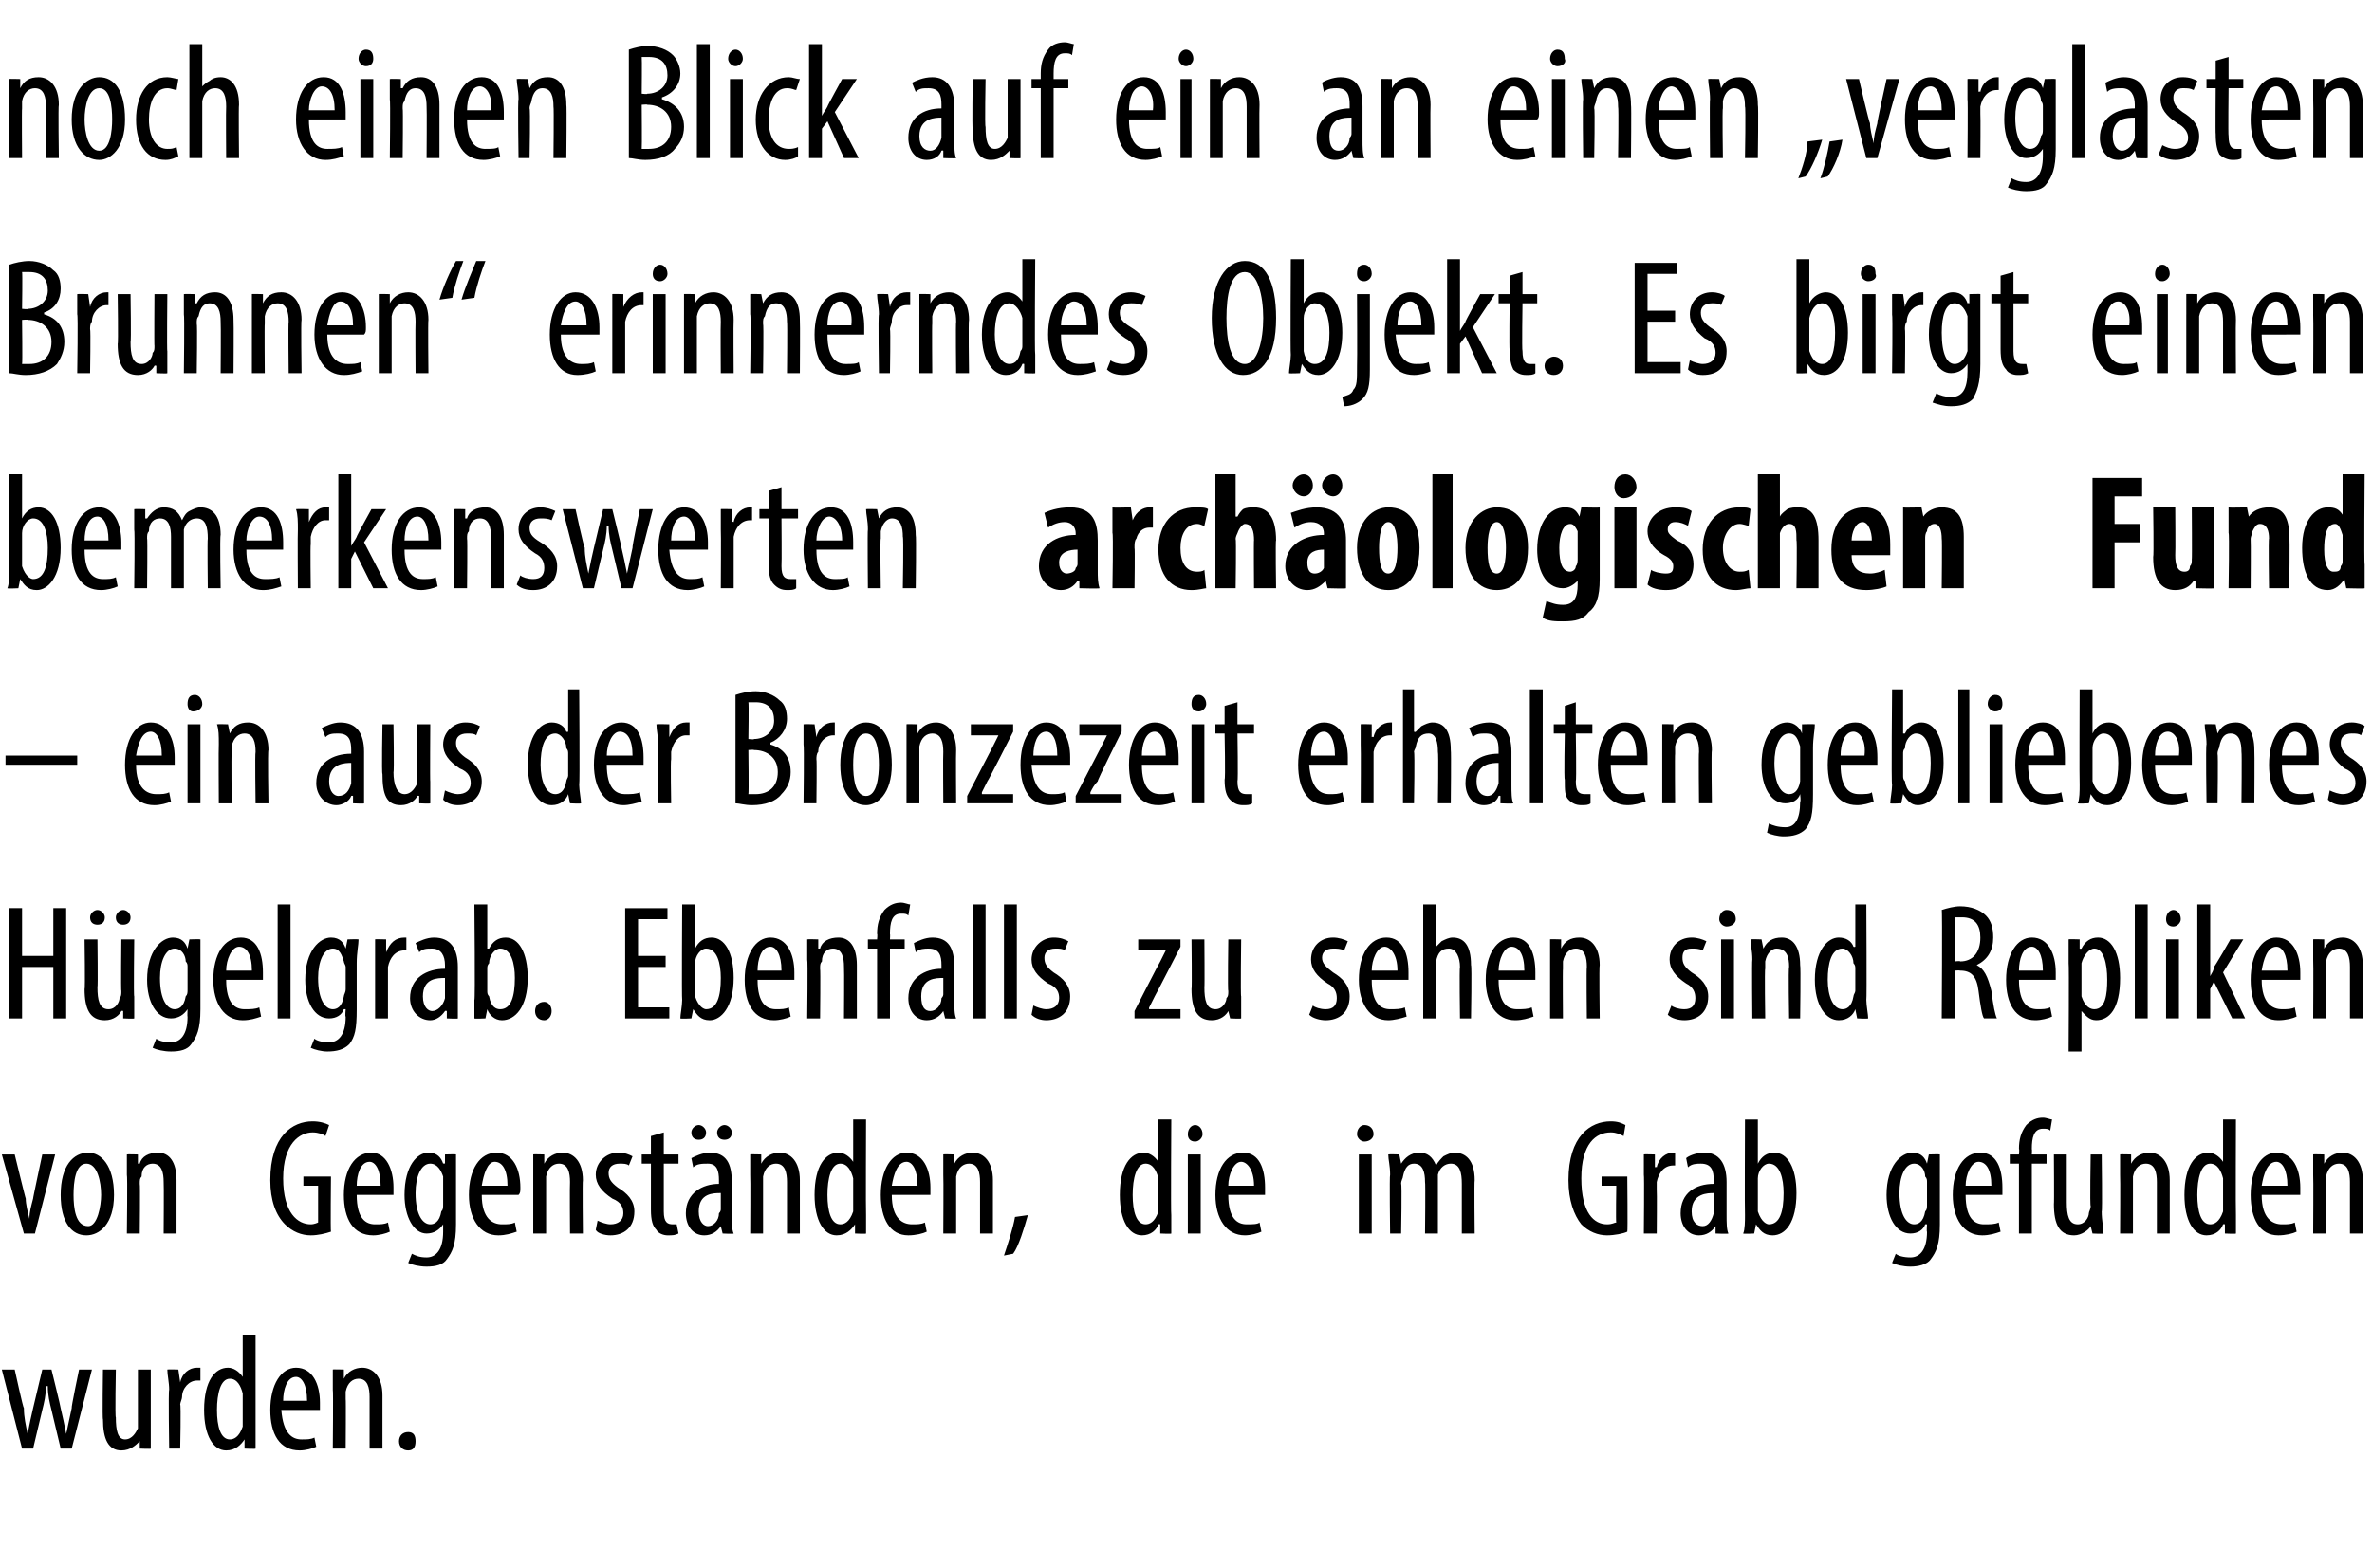 <?xml version="1.0" standalone="no"?><!DOCTYPE svg PUBLIC "-//W3C//DTD SVG 1.1//EN" "http://www.w3.org/Graphics/SVG/1.1/DTD/svg11.dtd"><svg xmlns="http://www.w3.org/2000/svg" version="1.1" width="129px" height="85.3px" viewBox="0 0 129 85.3"><desc>noch einen Blick auf ein an einen verglasten Brunnen erinnerndes Objekt Es birgt einen bemerkenswerten arch ologis</desc><defs/><g id="Polygon109010"><path d="m.8 74.5s.46 2.11.5 2.1c0 .5.1.9.2 1.4c.1-.5.2-1 .3-1.4l.5-2.1h.5s.51 2.06.5 2.1c.1.4.2.9.3 1.4l.3-1.4c-.04-.01.4-2.1.4-2.1h.7l-1.1 4.3h-.6l-.5-2.1c-.1-.4-.2-.8-.2-1.3h-.1c0 .5-.1.9-.2 1.3l-.5 2.1h-.6L.1 74.5h.7zm7.4 3.1v1.2c.03.03-.6 0-.6 0v-.4s-.04-.03 0 0c-.2.2-.5.5-1 .5c-.7 0-1-.6-1-1.7c-.04.03 0-2.7 0-2.7h.7s-.05 2.63 0 2.6c0 .7.1 1.2.5 1.2c.4 0 .6-.4.7-.6v-3.2h.7v3.1zm1-2c0-.4-.1-.8-.1-1.1c.02-.02.6 0 .6 0l.1.7s-.01-.04 0 0c.1-.5.5-.8.9-.8h.2v.7h-.2c-.4 0-.8.4-.8.9c0 .1-.1.3-.1.4c.05.02 0 2.4 0 2.4h-.6s-.05-3.2 0-3.2zm4.7-3v6.2c.02.03-.6 0-.6 0v-.5s-.04-.02 0 0c-.2.3-.5.6-1 .6c-.7 0-1.2-.8-1.2-2.2c0-1.6.6-2.3 1.3-2.3c.3 0 .6.2.8.5c-.01.03 0 0 0 0v-2.3h.7zm-.7 3.5v-.3c-.1-.4-.3-.8-.7-.8c-.5 0-.7.8-.7 1.7c0 .9.2 1.6.7 1.6c.2 0 .5-.1.7-.7v-1.5zm2.1.6c.1 1.3.6 1.6 1.1 1.6c.3 0 .5 0 .7-.1l.1.5c-.2.1-.6.2-.9.2c-1.1 0-1.6-.9-1.6-2.2c0-1.4.6-2.3 1.4-2.3c.9 0 1.3.9 1.3 1.9v.4h-2.1zm1.4-.5c0-.9-.3-1.3-.6-1.3c-.5 0-.7.7-.7 1.3h1.3zm1.4-.6v-1.1c-.01-.02.6 0 .6 0v.5s.05 0 0 0c.2-.4.6-.6 1-.6c.6 0 1.1.5 1.1 1.5v2.9h-.7V76c0-.5-.1-1-.6-1c-.3 0-.6.2-.7.7v.4c.02-.01 0 2.7 0 2.7h-.7s.03-3.2 0-3.2zm3.6 2.8c0-.3.2-.5.5-.5c.3 0 .4.2.4.5c0 .3-.1.5-.4.5c-.3 0-.5-.2-.5-.5z" stroke="none" fill="#000"/></g><g id="Polygon109009"><path d="m.8 62.8s.59 2.42.6 2.4c0 .3.1.7.2 1.1c0-.4.1-.7.2-1.1c-.02.02.5-2.4.5-2.4h.7l-1.1 4.3h-.6L.1 62.8h.7zM6.2 65c0 1.6-.8 2.2-1.5 2.2c-.8 0-1.4-.7-1.4-2.2c0-1.6.7-2.3 1.5-2.3c.7 0 1.4.7 1.4 2.3zM4 65c0 .7.1 1.7.8 1.7c.5 0 .7-1.1.7-1.7c0-.7-.2-1.7-.8-1.7c-.6 0-.7 1-.7 1.7zm2.9-1.1v-1.1c0-.02.6 0 .6 0v.5h.1c.1-.4.5-.6 1-.6c.6 0 1 .5 1 1.5v2.9h-.7s.02-2.78 0-2.8c0-.5-.1-1-.6-1c-.3 0-.6.2-.6.7c-.1.1-.1.2-.1.4c.03-.01 0 2.7 0 2.7h-.7s.04-3.2 0-3.2zM18 67c-.3.1-.7.2-1.1.2c-.5 0-1-.2-1.4-.6c-.5-.5-.8-1.3-.8-2.4c0-2.4 1.2-3.2 2.3-3.2c.4 0 .7.1.9.2l-.2.6c-.1-.1-.4-.2-.7-.2c-.7 0-1.6.6-1.6 2.5c0 1.9.8 2.5 1.5 2.5c.2 0 .4-.1.4-.1v-2h-.8v-.5h1.5s-.03 2.98 0 3zm1.4-2c0 1.3.5 1.6 1 1.6c.3 0 .5 0 .7-.1l.1.5c-.2.1-.6.2-.9.2c-1.1 0-1.6-.9-1.6-2.2c0-1.4.6-2.3 1.5-2.3c.8 0 1.2.9 1.2 1.9v.4h-2zm1.3-.5c0-.9-.3-1.3-.6-1.3c-.5 0-.7.7-.7 1.3h1.3zm4.1-1.7v3.8c0 1.1-.2 1.5-.5 1.9c-.2.3-.6.4-1.1.4c-.4 0-.8-.1-1-.2l.2-.5c.2.1.4.2.8.2c.5 0 .9-.4.9-1.4v-.4s-.03-.01 0 0c-.2.3-.5.5-.9.5c-.7 0-1.2-.9-1.2-2.1c0-1.6.7-2.3 1.3-2.3c.5 0 .7.3.8.6c.03-.03.1 0 .1 0v-.5s.61-.02.6 0zm-.7 1.5v-.3c-.1-.3-.3-.7-.7-.7c-.5 0-.8.7-.8 1.6c0 1.2.4 1.7.8 1.7c.2 0 .5-.1.6-.7c.1-.1.1-.2.1-.4v-1.2zm2.1.7c0 1.3.6 1.6 1.1 1.6c.3 0 .5 0 .7-.1l.1.5c-.3.1-.6.2-1 .2c-1 0-1.6-.9-1.6-2.2c0-1.4.6-2.3 1.5-2.3c.9 0 1.3.9 1.3 1.9c0 .2 0 .3-.1.4h-2zm1.4-.5c0-.9-.3-1.3-.7-1.3c-.4 0-.6.7-.7 1.3h1.4zm1.4-.6v-1.1c-.03-.02.6 0 .6 0v.5s.02 0 0 0c.2-.4.6-.6 1-.6c.6 0 1.1.5 1.1 1.5c-.03.01 0 2.9 0 2.9h-.7s-.02-2.78 0-2.8c0-.5-.1-1-.6-1c-.3 0-.6.2-.7.7v3.1h-.7v-3.2zm3.5 2.5c.2.1.5.2.7.2c.4 0 .7-.2.7-.6c0-.3-.1-.6-.6-.8c-.6-.4-.9-.8-.9-1.3c0-.7.6-1.2 1.2-1.2c.4 0 .6.1.8.2l-.2.5c-.1-.1-.3-.1-.5-.1c-.4 0-.6.2-.6.5c0 .3.1.5.5.8c.5.3.9.7.9 1.3c0 .9-.6 1.3-1.3 1.3c-.3 0-.7-.1-.8-.3l.1-.5zm3.6-4.8v1.2h.8v.5h-.8v2.6c0 .6.2.7.5.7h.2l.1.5c-.2.1-.3.1-.6.1c-.2 0-.5-.1-.6-.3c-.2-.2-.3-.5-.3-1.1v-2.5h-.5v-.5h.5v-1l.7-.2zm3.2 5.5l-.1-.4s-.01-.03 0 0c-.2.3-.5.5-.9.5c-.6 0-1-.5-1-1.2c0-1.1.9-1.6 1.8-1.6v-.2c0-.5-.1-.9-.6-.9c-.3 0-.6 0-.8.2l-.1-.5c.2-.1.6-.3 1-.3c.9 0 1.2.6 1.2 1.6v1.8c0 .4 0 .8.1 1c-.01.03-.6 0-.6 0zm-.1-2.2c-.4 0-1.2 0-1.2 1c0 .6.3.8.5.8c.3 0 .6-.3.6-.7c.1-.1.1-.2.1-.2v-.9zm-1.6-3.3c0-.2.2-.4.4-.4c.2 0 .4.2.4.4c0 .3-.2.4-.4.4c-.2 0-.4-.1-.4-.4zm1.4 0c0-.2.2-.4.4-.4c.2 0 .4.2.4.4c0 .3-.2.4-.4.4c-.2 0-.4-.1-.4-.4zm1.8 2.3v-1.1c-.02-.02.6 0 .6 0v.5s.04 0 0 0c.2-.4.6-.6 1-.6c.6 0 1.1.5 1.1 1.5v2.9h-.7v-2.8c0-.5-.1-1-.6-1c-.3 0-.6.2-.7.7v3.1h-.7s.02-3.2 0-3.2zm6.3-3s-.02 5.19 0 5.2v1c.02.03-.6 0-.6 0v-.5s-.05-.02 0 0c-.2.3-.5.6-1 .6c-.7 0-1.2-.8-1.2-2.2c0-1.6.6-2.3 1.3-2.3c.3 0 .6.2.8.5c-.02.03 0 0 0 0v-2.3h.7zm-.7 3.5v-.3c-.1-.4-.3-.8-.7-.8c-.5 0-.7.8-.7 1.7c0 .9.2 1.6.7 1.6c.2 0 .5-.1.7-.7v-1.5zm2.1.6c0 1.3.6 1.6 1.1 1.6c.3 0 .5 0 .7-.1l.1.5c-.2.1-.6.2-1 .2c-1 0-1.5-.9-1.5-2.2c0-1.4.6-2.3 1.4-2.3c.9 0 1.3.9 1.3 1.9v.4h-2.1zm1.4-.5c0-.9-.3-1.3-.6-1.3c-.5 0-.7.7-.8 1.3h1.4zm1.4-.6v-1.1c-.01-.02.6 0 .6 0v.5s.04 0 0 0c.2-.4.6-.6 1-.6c.6 0 1.1.5 1.1 1.5v2.9h-.7v-2.8c0-.5-.1-1-.6-1c-.3 0-.6.2-.7.7v3.1h-.7s.02-3.2 0-3.2zm3.3 4.4c.2-.6.5-1.5.6-2.1l.7-.1c-.2.7-.5 1.7-.8 2.1l-.5.1zm9.1-7.4s-.03 5.19 0 5.2v1c.01.03-.6 0-.6 0v-.5s-.06-.02-.1 0c-.1.3-.4.6-.9.6c-.7 0-1.2-.8-1.2-2.2c0-1.6.6-2.3 1.3-2.3c.3 0 .6.2.8.5c-.03.03 0 0 0 0v-2.3h.7zm-.7 3.5v-.3c-.1-.4-.3-.8-.7-.8c-.5 0-.7.8-.7 1.7c0 .9.2 1.6.7 1.6c.2 0 .5-.1.7-.7v-1.5zm1.6 2.7v-4.3h.7v4.3h-.7zm.8-5.4c0 .2-.2.4-.4.4c-.3 0-.4-.2-.4-.4c0-.3.2-.5.4-.5c.2 0 .4.2.4.5zm1.4 3.3c0 1.3.5 1.6 1 1.6c.3 0 .6 0 .7-.1l.1.5c-.2.1-.6.2-.9.2c-1 0-1.6-.9-1.6-2.2c0-1.4.6-2.3 1.5-2.3c.9 0 1.2.9 1.2 1.9v.4h-2zm1.4-.5c0-.9-.4-1.3-.7-1.3c-.4 0-.7.7-.7 1.3h1.4zm5.7 2.6v-4.3h.7v4.3h-.7zm.8-5.4c0 .2-.2.4-.5.4c-.2 0-.4-.2-.4-.4c0-.3.2-.5.4-.5c.3 0 .5.2.5.5zm.9 2.2c0-.5-.1-.8-.1-1.1c.03-.02.6 0 .6 0l.1.5s-.02.01 0 0c.2-.3.5-.6 1-.6c.4 0 .7.2.9.7c.1-.2.3-.4.4-.5c.2-.1.4-.2.6-.2c.6 0 1.1.4 1.1 1.5c-.03.04 0 2.9 0 2.9h-.7v-2.7c0-.6-.1-1.1-.6-1.1c-.3 0-.6.2-.7.6v3.2h-.7s.03-2.82 0-2.8c0-.5-.1-1-.6-1c-.3 0-.5.2-.6.7c0 .1-.1.2-.1.4c.05-.03 0 2.7 0 2.7h-.6s-.04-3.2 0-3.2zM88.5 67c-.2.1-.7.2-1.1.2c-.5 0-1-.2-1.4-.6c-.4-.5-.7-1.3-.7-2.4c0-2.4 1.2-3.2 2.3-3.2c.4 0 .6.1.8.2l-.1.6c-.2-.1-.4-.2-.7-.2c-.8 0-1.6.6-1.6 2.5c0 1.9.7 2.5 1.4 2.5c.3 0 .4-.1.5-.1c-.03.02 0-2 0-2h-.8v-.5h1.4s.03 2.98 0 3zm.9-3.1v-1.1c-.01-.02.6 0 .6 0v.7s.07-.04.1 0c.1-.5.5-.8.9-.8h.1v.7h-.1c-.5 0-.8.4-.9.9v.4c.02.02 0 2.4 0 2.4h-.7s.03-3.2 0-3.2zm3.9 3.2v-.4s-.04-.03 0 0c-.2.3-.5.5-.9.5c-.6 0-1-.5-1-1.2c0-1.1.8-1.6 1.8-1.6v-.2c0-.5-.1-.9-.7-.9c-.2 0-.5 0-.7.2l-.1-.5c.1-.1.5-.3 1-.3c.8 0 1.2.6 1.2 1.6v1.8c0 .4 0 .8.1 1c-.04.03-.7 0-.7 0zm-.1-2.2c-.3 0-1.2 0-1.2 1c0 .6.3.8.6.8c.3 0 .5-.3.6-.7v-1.1zm1.6 2.2c.1-.2.1-.7.1-1c-.02-.01 0-5.2 0-5.2h.7v2.4s-.01-.01 0 0c.2-.4.5-.6.9-.6c.7 0 1.2.8 1.2 2.2c0 1.6-.6 2.3-1.3 2.3c-.5 0-.7-.3-.9-.6c.01-.03 0 0 0 0l-.1.5s-.55.03-.6 0zm.8-1.5v.3c.2.6.5.7.6.7c.6 0 .8-.7.8-1.7c0-.8-.2-1.6-.8-1.6c-.3 0-.6.4-.6.8v1.5zm9.9-2.8v3.8c0 1.1-.2 1.5-.5 1.9c-.2.3-.7.4-1.1.4c-.4 0-.8-.1-1-.2l.2-.5c.1.1.4.2.8.2c.5 0 .9-.4.9-1.4c-.03.03 0-.4 0-.4h-.1c-.1.3-.4.5-.8.5c-.8 0-1.3-.9-1.3-2.1c0-1.6.8-2.3 1.4-2.3c.5 0 .7.3.8.6c.01-.03 0 0 0 0l.1-.5s.59-.02.6 0zm-.7 1.5c0-.1 0-.2-.1-.3c0-.3-.2-.7-.6-.7c-.5 0-.8.7-.8 1.6c0 1.2.4 1.7.8 1.7c.2 0 .5-.1.6-.7c.1-.1.1-.2.1-.4v-1.2zm2.1.7c0 1.3.5 1.6 1 1.6c.3 0 .6 0 .8-.1l.1.5c-.3.1-.6.2-1 .2c-1 0-1.6-.9-1.6-2.2c0-1.4.6-2.3 1.5-2.3c.9 0 1.2.9 1.2 1.9v.4h-2zm1.4-.5c0-.9-.3-1.3-.7-1.3c-.4 0-.7.7-.7 1.3h1.4zm1.5 2.6v-3.8h-.5v-.5h.5s.03-.29 0-.3c0-.5.1-.9.4-1.3c.3-.3.6-.4.9-.4c.2 0 .4.1.5.1l-.1.6c-.1-.1-.2-.1-.4-.1c-.5 0-.6.5-.6 1.1c.02.01 0 .3 0 .3h.8v.5h-.8v3.8h-.7zm4.5-1.2c0 .5.1.9.1 1.2c-.02.03-.6 0-.6 0l-.1-.4s.01-.03 0 0c-.1.2-.5.5-.9.5c-.8 0-1.1-.6-1.1-1.7c.02.03 0-2.7 0-2.7h.7v2.6c0 .7.1 1.2.6 1.2c.4 0 .6-.4.6-.6c0-.1.1-.2.1-.4c-.05.05 0-2.8 0-2.8h.6s.04 3.14 0 3.1zm1-2v-1.1c-.02-.02.6 0 .6 0v.5s.04 0 0 0c.2-.4.6-.6 1-.6c.6 0 1.1.5 1.1 1.5v2.9h-.7v-2.8c0-.5-.1-1-.6-1c-.3 0-.6.2-.7.7v3.1h-.7s.02-3.2 0-3.2zm6.3-3s-.02 5.19 0 5.2v1c.01.03-.6 0-.6 0v-.5s-.05-.02-.1 0c-.1.3-.4.6-.9.6c-.7 0-1.2-.8-1.2-2.2c0-1.6.6-2.3 1.3-2.3c.3 0 .6.2.8.5c-.02.03 0 0 0 0v-2.3h.7zm-.7 3.5v-.3c-.1-.4-.3-.8-.7-.8c-.5 0-.7.8-.7 1.7c0 .9.2 1.6.7 1.6c.2 0 .5-.1.7-.7v-1.5zm2.1.6c0 1.3.6 1.6 1.1 1.6c.3 0 .5 0 .7-.1l.1.5c-.2.1-.6.2-1 .2c-1 0-1.5-.9-1.5-2.2c0-1.4.6-2.3 1.4-2.3c.9 0 1.3.9 1.3 1.9v.4H123zm1.4-.5c0-.9-.3-1.3-.6-1.3c-.5 0-.7.7-.8 1.3h1.4zm1.4-.6v-1.1c-.02-.02.6 0 .6 0v.5s.04 0 0 0c.2-.4.6-.6 1-.6c.6 0 1.1.5 1.1 1.5v2.9h-.7v-2.8c0-.5-.1-1-.6-1c-.3 0-.6.2-.7.7v3.1h-.7s.02-3.2 0-3.2z" stroke="none" fill="#000"/></g><g id="Polygon109008"><path d="m1.2 49.4v2.6h1.7v-2.6h.7v6h-.7v-2.8H1.2v2.8h-.7v-6h.7zm6.1 4.8v1.2c0 .03-.6 0-.6 0v-.4s-.07-.03-.1 0c-.1.2-.4.5-.9.5c-.8 0-1.1-.6-1.1-1.7c.04.03 0-2.7 0-2.7h.7s.03 2.63 0 2.6c0 .7.1 1.2.6 1.2c.4 0 .6-.4.6-.6c.1-.1.1-.2.1-.4c-.03.05 0-2.8 0-2.8h.7s-.04 3.14 0 3.1zm-2.4-4.3c0-.2.2-.4.4-.4c.2 0 .4.2.4.4c0 .3-.2.4-.4.4c-.2 0-.4-.1-.4-.4zm1.4 0c0-.2.2-.4.4-.4c.2 0 .4.2.4.4c0 .3-.2.4-.4.4c-.2 0-.4-.1-.4-.4zm4.6 1.2v3.8c0 1.1-.2 1.5-.5 1.9c-.2.3-.6.4-1.1.4c-.4 0-.8-.1-1-.2l.2-.5c.1.1.4.2.8.2c.5 0 .9-.4.9-1.4c-.02.03 0-.4 0-.4c0 0-.04-.01 0 0c-.2.3-.5.5-.9.5c-.8 0-1.3-.9-1.3-2.1c0-1.6.8-2.3 1.4-2.3c.5 0 .7.3.8.6c.02-.03 0 0 0 0l.1-.5s.6-.02.6 0zm-.7 1.5c0-.1 0-.2-.1-.3c0-.3-.2-.7-.6-.7c-.5 0-.8.7-.8 1.6c0 1.2.4 1.7.8 1.7c.2 0 .5-.1.6-.7c.1-.1.1-.2.1-.4v-1.2zm2.1.7c0 1.3.5 1.6 1 1.6c.3 0 .6 0 .8-.1l.1.5c-.3.1-.6.2-1 .2c-1 0-1.6-.9-1.6-2.2c0-1.4.6-2.3 1.5-2.3c.9 0 1.2.9 1.2 1.9v.4h-2zm1.4-.5c0-.9-.3-1.3-.7-1.3c-.4 0-.7.7-.7 1.3h1.4zm1.4-3.6h.7v6.2h-.7v-6.2zm4.4 1.9c0 .3-.1.7-.1 1.3v2.5c0 1.1-.1 1.5-.4 1.9c-.3.3-.7.4-1.2.4c-.3 0-.7-.1-.9-.2l.2-.5c.1.1.4.2.8.2c.5 0 .9-.4.9-1.4c-.04.03 0-.4 0-.4h-.1c-.1.3-.4.5-.8.5c-.8 0-1.3-.9-1.3-2.1c0-1.6.8-2.3 1.4-2.3c.5 0 .7.3.8.6c0-.03 0 0 0 0l.1-.5s.58-.02.6 0zm-.7 1.5c0-.1-.1-.2-.1-.3c-.1-.3-.2-.7-.6-.7c-.5 0-.8.7-.8 1.6c0 1.2.4 1.7.8 1.7c.2 0 .5-.1.6-.7c0-.1.1-.2.1-.4v-1.2zm1.6-.4v-1.1c-.04-.02.6 0 .6 0v.7s.03-.04 0 0c.2-.5.5-.8 1-.8h.1v.7h-.1c-.5 0-.8.4-.9.9v2.8h-.7v-3.2zm3.9 3.2v-.4s-.07-.03-.1 0c-.2.3-.5.5-.8.5c-.6 0-1.1-.5-1.1-1.2c0-1.1.9-1.6 1.9-1.6v-.2c0-.5-.2-.9-.7-.9c-.3 0-.5 0-.7.2l-.2-.5c.2-.1.6-.3 1-.3c.9 0 1.3.6 1.3 1.6v2.8c.03.03-.6 0-.6 0zm-.1-2.2c-.4 0-1.2 0-1.2 1c0 .6.3.8.5.8c.3 0 .6-.3.7-.7v-1.1zm1.6 2.2v-1c.05-.01 0-5.2 0-5.2h.7v2.4h.1c.2-.4.5-.6.9-.6c.7 0 1.2.8 1.2 2.2c0 1.6-.7 2.3-1.4 2.3c-.4 0-.7-.3-.8-.6c-.02-.03 0 0 0 0l-.1.5s-.59.03-.6 0zm.7-1.5c0 .1 0 .2.1.3c.1.6.4.7.6.7c.6 0 .8-.7.8-1.7c0-.8-.2-1.6-.8-1.6c-.3 0-.6.4-.6.8c-.1.1-.1.2-.1.3v1.2zm2.6 1.1c0-.3.2-.5.5-.5c.2 0 .4.2.4.5c0 .3-.2.5-.4.5c-.3 0-.5-.2-.5-.5zm7.1-2.4h-1.5v2.2h1.7v.6H34v-6h2.3v.6h-1.6v2h1.5v.6zm.8 2.8c0-.2.1-.7.1-1c-.03-.01 0-5.2 0-5.2h.7v2.4s-.02-.01 0 0c.2-.4.5-.6.9-.6c.7 0 1.2.8 1.2 2.2c0 1.6-.7 2.3-1.3 2.3c-.5 0-.7-.3-.9-.6c0-.03 0 0 0 0l-.1.5s-.56.03-.6 0zm.8-1.5v.3c.2.6.5.7.6.7c.6 0 .8-.7.8-1.7c0-.8-.2-1.6-.8-1.6c-.3 0-.6.4-.6.8v1.5zm3.4-.6c0 1.3.5 1.6 1 1.6c.3 0 .5 0 .7-.1l.1.5c-.2.1-.6.2-.9.2c-1.1 0-1.6-.9-1.6-2.2c0-1.4.6-2.3 1.4-2.3c.9 0 1.3.9 1.3 1.9v.4h-2zm1.3-.5c0-.9-.3-1.3-.6-1.3c-.5 0-.7.7-.7 1.3h1.3zm1.4-.6v-1.1c0-.02.6 0 .6 0v.5h.1c.1-.4.5-.6 1-.6c.6 0 1 .5 1 1.5v2.9h-.7s.02-2.78 0-2.8c0-.5-.1-1-.6-1c-.3 0-.6.2-.6.7c-.1.1-.1.2-.1.4c.03-.01 0 2.7 0 2.7h-.7s.04-3.2 0-3.2zm3.8 3.2v-3.8h-.5v-.5h.5s.03-.29 0-.3c0-.5.1-.9.4-1.3c.3-.3.6-.4.9-.4c.2 0 .4.1.5.1l-.1.6c-.1-.1-.2-.1-.4-.1c-.5 0-.6.5-.6 1.1c.02.01 0 .3 0 .3h.8v.5h-.8v3.8h-.7zm3.7 0l-.1-.4s-.02-.03 0 0c-.2.3-.5.5-.9.5c-.6 0-1-.5-1-1.2c0-1.1.9-1.6 1.8-1.6v-.2c0-.5-.1-.9-.7-.9c-.2 0-.5 0-.7.2l-.1-.5c.2-.1.6-.3 1-.3c.9 0 1.2.6 1.2 1.6v1.8c0 .4 0 .8.1 1c-.02.03-.6 0-.6 0zm-.1-2.2c-.4 0-1.2 0-1.2 1c0 .6.2.8.5.8c.3 0 .6-.3.6-.7c.1-.1.1-.2.1-.2v-.9zm1.6-4h.7v6.2h-.7v-6.2zm1.7 0h.7v6.2h-.7v-6.2zm1.6 5.5c.2.1.5.2.7.2c.4 0 .7-.2.7-.6c0-.3-.1-.6-.6-.8c-.6-.4-.9-.8-.9-1.3c0-.7.6-1.2 1.2-1.2c.4 0 .6.1.8.2l-.2.5c-.1-.1-.3-.1-.5-.1c-.4 0-.6.2-.6.5c0 .3.1.5.5.8c.5.3.9.7.9 1.3c0 .9-.6 1.3-1.3 1.3c-.3 0-.6-.1-.8-.3l.1-.5zm5.5.3s1.37-2.68 1.4-2.7l.3-.6c.02-.03 0 0 0 0h-1.5v-.6h2.3v.4s-1.38 2.69-1.4 2.7l-.3.6c-.03.04 0 .1 0 .1h1.7v.5h-2.5v-.4zm5.8-.8v1.2c-.01.03-.6 0-.6 0l-.1-.4s.03-.03 0 0c-.1.2-.4.5-.9.5c-.8 0-1.1-.6-1.1-1.7c.03.03 0-2.7 0-2.7h.7s.02 2.63 0 2.6c0 .7.1 1.2.6 1.2c.4 0 .6-.4.6-.6c.1-.1.1-.2.1-.4c-.04.05 0-2.8 0-2.8h.7s-.04 3.14 0 3.1zm3.9.5c.1.1.4.2.7.2c.4 0 .6-.2.6-.6c0-.3-.1-.6-.5-.8c-.6-.4-.9-.8-.9-1.3c0-.7.5-1.2 1.2-1.2c.3 0 .6.1.8.2l-.2.5c-.2-.1-.4-.1-.6-.1c-.4 0-.6.2-.6.5c0 .3.2.5.6.8c.5.3.9.7.9 1.3c0 .9-.6 1.3-1.3 1.3c-.3 0-.7-.1-.9-.3l.2-.5zm3.2-1.4c0 1.3.5 1.6 1 1.6c.3 0 .6 0 .8-.1l.1.5c-.3.1-.7.2-1 .2c-1 0-1.6-.9-1.6-2.2c0-1.4.6-2.3 1.5-2.3c.9 0 1.2.9 1.2 1.9v.4h-2zm1.4-.5c0-.9-.4-1.3-.7-1.3c-.4 0-.7.7-.7 1.3h1.4zm1.4-3.6h.7v2.3s-.01.04 0 0l.3-.3c.2-.1.4-.2.6-.2c.6 0 1 .4 1 1.5c.05.04 0 2.9 0 2.9h-.6s-.04-2.78 0-2.8c0-.5-.2-1-.6-1c-.4 0-.6.2-.7.7v.3c-.03.01 0 2.8 0 2.8h-.7v-6.2zm4.1 4.1c0 1.3.5 1.6 1 1.6c.3 0 .6 0 .8-.1l.1.5c-.3.1-.6.2-1 .2c-1 0-1.6-.9-1.6-2.2c0-1.4.6-2.3 1.5-2.3c.9 0 1.2.9 1.2 1.9v.4h-2zm1.4-.5c0-.9-.3-1.3-.7-1.3c-.4 0-.7.7-.7 1.3h1.4zm1.4-.6v-1.1c-.05-.02.6 0 .6 0v.5s.01 0 0 0c.2-.4.5-.6 1-.6c.6 0 1.1.5 1.1 1.5c-.04.01 0 2.9 0 2.9h-.7s-.03-2.78 0-2.8c0-.5-.1-1-.6-1c-.3 0-.6.2-.7.7v.4c-.02-.01 0 2.7 0 2.7h-.7v-3.2zm6.6 2.5c.1.1.4.2.7.2c.4 0 .6-.2.6-.6c0-.3-.1-.6-.5-.8c-.6-.4-.9-.8-.9-1.3c0-.7.5-1.2 1.2-1.2c.3 0 .6.1.8.2l-.2.5c-.2-.1-.4-.1-.6-.1c-.4 0-.5.2-.5.5c0 .3.1.5.5.8c.5.3.9.7.9 1.3c0 .9-.6 1.3-1.3 1.3c-.3 0-.7-.1-.9-.3l.2-.5zm2.7.7v-4.3h.7v4.3h-.7zm.8-5.4c0 .2-.2.4-.5.4c-.2 0-.4-.2-.4-.4c0-.3.2-.5.4-.5c.3 0 .5.2.5.5zm.9 2.2c0-.5-.1-.8-.1-1.1c.03-.02.6 0 .6 0l.1.5s-.01 0 0 0c.2-.4.5-.6 1-.6c.6 0 1 .5 1 1.5c.04.01 0 2.9 0 2.9h-.6s-.05-2.78 0-2.8c0-.5-.1-1-.7-1c-.2 0-.5.2-.6.7v.4c-.04-.01 0 2.7 0 2.7h-.7s-.03-3.2 0-3.2zm6.2-3s.03 5.19 0 5.2c0 .3.1.8.1 1c-.03.03-.6 0-.6 0l-.1-.5s0-.02 0 0c-.1.3-.4.6-.9.6c-.7 0-1.3-.8-1.3-2.2c0-1.6.7-2.3 1.3-2.3c.4 0 .7.2.8.5c.03.03.1 0 .1 0v-2.3h.6zm-.6 3.5c0-.1 0-.2-.1-.3c0-.4-.3-.8-.6-.8c-.6 0-.8.8-.8 1.7c0 .9.3 1.6.8 1.6c.2 0 .5-.1.6-.7c0-.1.1-.2.1-.3v-1.2zm4.7-3.2c.3-.1.7-.2 1-.2c.6 0 1.1.2 1.4.5c.3.3.4.7.4 1.2c0 .7-.3 1.2-.9 1.5c.4.2.6.6.8 1.4c.1.8.2 1.3.3 1.5h-.7c-.1-.1-.2-.7-.3-1.5c-.1-.8-.4-1.1-1-1.1c0-.02-.3 0-.3 0v2.6h-.7s.04-5.94 0-5.9zm.7 2.8s.32-.04.3 0c.7 0 1.1-.5 1.1-1.3c0-.7-.3-1.1-1-1.1h-.4c.03.03 0 2.4 0 2.4zm3.5 1c0 1.3.5 1.6 1 1.6c.3 0 .5 0 .7-.1l.1.5c-.2.1-.6.2-.9.2c-1.1 0-1.6-.9-1.6-2.2c0-1.4.6-2.3 1.4-2.3c.9 0 1.3.9 1.3 1.9v.4h-2zm1.3-.5c0-.9-.3-1.3-.6-1.3c-.5 0-.7.7-.7 1.3h1.3zm1.4-.4v-1.3c-.01-.02.6 0 .6 0v.5s.06.03.1 0c.2-.4.5-.6.9-.6c.7 0 1.2.8 1.2 2.2c0 1.7-.6 2.3-1.3 2.3c-.4 0-.6-.3-.8-.5c.04 0 0 0 0 0v2.2h-.7s.03-4.77 0-4.8zm.7 1.4v.4c.2.6.5.7.7.7c.6 0 .7-.8.7-1.6c0-.9-.2-1.7-.7-1.7c-.3 0-.6.4-.7.8v1.4zm2.9-4.6h.7v6.2h-.7v-6.2zm1.7 6.2v-4.3h.7v4.3h-.7zm.8-5.4c0 .2-.2.4-.4.4c-.3 0-.4-.2-.4-.4c0-.3.2-.5.4-.5c.2 0 .4.2.4.5zm1.6 3.1c.1-.2.2-.3.2-.5c.04.01.9-1.5.9-1.5h.7l-1.1 1.8l1.2 2.5h-.7l-1-2l-.2.4v1.6h-.7v-6.2h.7v3.9zm2.8.2c0 1.3.6 1.6 1.1 1.6c.3 0 .5 0 .7-.1l.1.5c-.2.1-.6.2-1 .2c-1 0-1.5-.9-1.5-2.2c0-1.4.6-2.3 1.4-2.3c.9 0 1.3.9 1.3 1.9v.4H123zm1.4-.5c0-.9-.3-1.3-.6-1.3c-.5 0-.7.7-.8 1.3h1.4zm1.4-.6v-1.1c-.02-.02.6 0 .6 0v.5s.04 0 0 0c.2-.4.6-.6 1-.6c.6 0 1.1.5 1.1 1.5v2.9h-.7v-2.8c0-.5-.1-1-.6-1c-.3 0-.6.2-.7.7v3.1h-.7s.02-3.2 0-3.2z" stroke="none" fill="#000"/></g><g id="Polygon109007"><path d="m4.2 41.1v.5H.3v-.5h3.9zm3.2.5c0 1.3.6 1.6 1.1 1.6c.3 0 .5 0 .7-.1l.1.5c-.2.1-.6.2-.9.2c-1.1 0-1.6-.9-1.6-2.2c0-1.4.6-2.3 1.4-2.3c.9 0 1.3.9 1.3 1.9v.4H7.4zm1.4-.5c0-.9-.3-1.3-.6-1.3c-.5 0-.7.7-.8 1.3h1.4zm1.4 2.6v-4.3h.7v4.3h-.7zm.8-5.4c0 .2-.2.4-.5.4c-.2 0-.3-.2-.3-.4c0-.3.1-.5.4-.5c.2 0 .4.2.4.5zm.9 2.2c0-.5 0-.8-.1-1.1c.04-.02.6 0 .6 0l.1.5c.2-.4.5-.6 1-.6c.6 0 1.1.5 1.1 1.5c-.05.01 0 2.9 0 2.9h-.7s-.04-2.78 0-2.8c0-.5-.1-1-.6-1c-.3 0-.6.2-.7.7v.4c-.03-.01 0 2.7 0 2.7h-.7s-.02-3.2 0-3.2zm7.3 3.2v-.4s-.06-.03-.1 0c-.1.3-.5.5-.8.5c-.6 0-1.1-.5-1.1-1.2c0-1.1.9-1.6 1.9-1.6v-.2c0-.5-.1-.9-.7-.9c-.3 0-.5 0-.7.2l-.2-.5c.2-.1.6-.3 1-.3c.9 0 1.3.6 1.3 1.6v2.8c.04.03-.6 0-.6 0zm-.1-2.2c-.3 0-1.2 0-1.2 1c0 .6.3.8.5.8c.4 0 .6-.3.7-.7v-1.1zm4.3 1v1.2c.01.03-.6 0-.6 0v-.4s-.05-.03-.1 0c-.1.2-.4.5-.9.5c-.8 0-1-.6-1-1.7c-.05.03 0-2.7 0-2.7h.6s.04 2.63 0 2.6c0 .7.2 1.2.6 1.2c.4 0 .6-.4.7-.6v-3.2h.7s-.02 3.14 0 3.1zm.8.5c.2.1.5.2.7.2c.4 0 .7-.2.7-.6c0-.3-.1-.6-.6-.8c-.6-.4-.9-.8-.9-1.3c0-.7.6-1.2 1.2-1.2c.4 0 .6.1.8.2l-.2.5c-.1-.1-.3-.1-.5-.1c-.4 0-.6.2-.6.5c0 .3.1.5.5.8c.5.3.9.7.9 1.3c0 .9-.6 1.3-1.3 1.3c-.3 0-.6-.1-.8-.3l.1-.5zm7.3-5.5s.04 5.19 0 5.2c0 .3.1.8.1 1c-.02.03-.6 0-.6 0l-.1-.5s.01-.02 0 0c-.1.3-.4.6-.9.6c-.7 0-1.3-.8-1.3-2.2c0-1.6.7-2.3 1.3-2.3c.4 0 .7.2.8.5c.04.03.1 0 .1 0v-2.3h.6zm-.6 3.5c0-.1 0-.2-.1-.3c0-.4-.3-.8-.6-.8c-.6 0-.8.8-.8 1.7c0 .9.3 1.6.8 1.6c.2 0 .5-.1.6-.7c0-.1.1-.2.1-.3V41zm2.1.6c0 1.3.5 1.6 1 1.6c.3 0 .6 0 .8-.1l.1.5c-.3.1-.7.2-1 .2c-1 0-1.6-.9-1.6-2.2c0-1.4.6-2.3 1.5-2.3c.9 0 1.2.9 1.2 1.9v.4h-2zm1.4-.5c0-.9-.3-1.3-.7-1.3c-.4 0-.7.7-.7 1.3h1.4zm1.4-.6c0-.4-.1-.8-.1-1.1c.03-.02.7 0 .7 0v.7s.01-.04 0 0c.2-.5.5-.8.9-.8h.2v.7h-.2c-.4 0-.7.4-.8.9v.4c-.04.02 0 2.4 0 2.4h-.7s-.03-3.2 0-3.2zm4.2-2.7c.3-.1.7-.2 1.1-.2c.5 0 1 .2 1.3.5c.3.2.4.6.4 1c0 .6-.4 1.1-.9 1.3v.1c.7.2 1.1.7 1.1 1.5c0 .5-.2.9-.5 1.2c-.3.4-.9.6-1.6.6c-.4 0-.7-.1-.9-.1v-5.9zm.7 2.4s.34.04.3 0c.6 0 1.1-.4 1.1-1c0-.6-.3-1-1-1h-.4c.03.02 0 2 0 2zm0 3h.4c.7 0 1.2-.4 1.2-1.2c0-.8-.6-1.2-1.3-1.2c.03-.03-.3 0-.3 0c0 0 .03 2.38 0 2.4zm3-2.7v-1.1c.01-.02.6 0 .6 0l.1.7s-.02-.04 0 0c.1-.5.5-.8.9-.8h.1v.7h-.1c-.4 0-.8.4-.8.9c-.1.1-.1.3-.1.4c.03.02 0 2.4 0 2.4h-.7s.04-3.2 0-3.2zm4.8 1.1c0 1.6-.8 2.2-1.4 2.2c-.8 0-1.4-.7-1.4-2.2c0-1.6.7-2.3 1.4-2.3c.8 0 1.4.7 1.4 2.3zm-2.1 0c0 .7.1 1.7.7 1.7c.6 0 .7-1.1.7-1.7c0-.7-.1-1.7-.7-1.7c-.6 0-.7 1-.7 1.7zm2.9-1.1v-1.1c-.03-.02.6 0 .6 0v.5s.02 0 0 0c.2-.4.6-.6 1-.6c.6 0 1.1.5 1.1 1.5c-.02.01 0 2.9 0 2.9h-.7s-.02-2.78 0-2.8c0-.5-.1-1-.6-1c-.3 0-.6.2-.7.7v3.1h-.7v-3.2zm3.3 2.8l1.4-2.7l.3-.6c.03-.03 0 0 0 0h-1.5v-.6h2.3v.4s-1.36 2.69-1.4 2.7l-.3.6v.1h1.7v.5h-2.5v-.4zm3.5-1.7c.1 1.3.6 1.6 1.1 1.6c.3 0 .5 0 .7-.1l.1.5c-.2.1-.6.2-.9.2c-1.1 0-1.6-.9-1.6-2.2c0-1.4.6-2.3 1.4-2.3c.9 0 1.3.9 1.3 1.9v.4h-2.1zm1.4-.5c0-.9-.3-1.3-.6-1.3c-.5 0-.7.7-.7 1.3h1.3zm1 2.2l1.4-2.7l.3-.6c.05-.03 0 0 0 0h-1.5v-.6h2.3v.4s-1.35 2.69-1.3 2.7c-.2.2-.3.4-.4.6v.1h1.7v.5h-2.5v-.4zm3.6-1.7c0 1.3.5 1.6 1 1.6c.3 0 .5 0 .7-.1l.1.5c-.2.1-.6.2-.9.2c-1.1 0-1.6-.9-1.6-2.2c0-1.4.6-2.3 1.4-2.3c.9 0 1.3.9 1.3 1.9v.4h-2zm1.3-.5c0-.9-.3-1.3-.6-1.3c-.5 0-.7.7-.7 1.3h1.3zm1.4 2.6v-4.3h.7v4.3h-.7zm.8-5.4c0 .2-.2.4-.4.4c-.3 0-.4-.2-.4-.4c0-.3.1-.5.4-.5c.2 0 .4.2.4.5zm1.7-.1v1.2h.9v.5h-.9s.04 2.59 0 2.6c0 .6.2.7.5.7h.3v.5c-.1.1-.3.1-.5.1c-.3 0-.5-.1-.7-.3c-.2-.2-.3-.5-.3-1.1c.05.03 0-2.5 0-2.5h-.5v-.5h.5v-1l.7-.2zm3.9 3.4c.1 1.3.6 1.6 1.1 1.6c.3 0 .5 0 .7-.1l.1.5c-.2.1-.6.2-.9.2c-1.1 0-1.6-.9-1.6-2.2c0-1.4.6-2.3 1.4-2.3c.9 0 1.3.9 1.3 1.9v.4h-2.1zm1.4-.5c0-.9-.3-1.3-.6-1.3c-.5 0-.7.7-.7 1.3h1.3zm1.4-.6v-1.1c-.02-.02.6 0 .6 0v.7s.05-.04.1 0c.1-.5.5-.8.9-.8h.1v.7h-.1c-.5 0-.8.4-.9.9v2.8h-.7s.02-3.2 0-3.2zm2.3-3h.6v2.3s.07.04.1 0l.3-.3c.2-.1.4-.2.6-.2c.6 0 1 .4 1 1.5c.03.04 0 2.9 0 2.9h-.7s.04-2.78 0-2.8c0-.5-.1-1-.5-1c-.4 0-.6.2-.7.7c0 .1-.1.2-.1.3c.05.01 0 2.8 0 2.8h-.6v-6.2zm5.3 6.2v-.4s-.05-.03-.1 0c-.1.3-.4.5-.8.5c-.6 0-1-.5-1-1.2c0-1.1.8-1.6 1.8-1.6v-.2c0-.5-.1-.9-.7-.9c-.3 0-.5 0-.7.2l-.2-.5c.2-.1.6-.3 1.1-.3c.8 0 1.2.6 1.2 1.6v1.8c0 .4 0 .8.1 1c-.05.03-.7 0-.7 0zm-.1-2.2c-.3 0-1.2 0-1.2 1c0 .6.3.8.6.8c.3 0 .5-.3.6-.7v-1.1zm1.7-4h.7v6.2h-.7v-6.2zm2.5.7v1.2h.9v.5h-.9s.04 2.59 0 2.6c0 .6.2.7.5.7h.3v.5c-.1.1-.3.1-.5.1c-.3 0-.5-.1-.7-.3c-.2-.2-.2-.5-.2-1.1c-.05.03 0-2.5 0-2.5h-.6v-.5h.6v-1l.6-.2zm1.9 3.4c0 1.3.5 1.6 1 1.6c.3 0 .6 0 .8-.1l.1.5c-.3.1-.6.2-1 .2c-1 0-1.6-.9-1.6-2.2c0-1.4.6-2.3 1.5-2.3c.9 0 1.2.9 1.2 1.9v.4h-2zm1.4-.5c0-.9-.3-1.3-.7-1.3c-.4 0-.7.7-.7 1.3h1.4zm1.4-.6v-1.1c-.05-.02.6 0 .6 0v.5s.01 0 0 0c.2-.4.5-.6 1-.6c.6 0 1.1.5 1.1 1.5c-.04.01 0 2.9 0 2.9h-.7s-.03-2.78 0-2.8c0-.5-.1-1-.6-1c-.3 0-.6.2-.7.7v.4c-.02-.01 0 2.7 0 2.7h-.7v-3.2zm8.3-1.1c0 .3-.1.7-.1 1.3v2.5c0 1.1-.1 1.5-.4 1.9c-.3.3-.7.4-1.2.4c-.3 0-.7-.1-.9-.2l.1-.5c.2.1.5.2.9.2c.5 0 .8-.4.8-1.4c.05.03 0-.4 0-.4c0 0 .03-.01 0 0c-.1.3-.4.5-.8.5c-.8 0-1.3-.9-1.3-2.1c0-1.6.7-2.3 1.4-2.3c.4 0 .7.3.8.6c-.01-.03 0 0 0 0v-.5s.66-.02.7 0zm-.8 1.5v-.3c-.1-.3-.2-.7-.6-.7c-.5 0-.8.7-.8 1.6c0 1.2.4 1.7.8 1.7c.2 0 .5-.1.6-.7v-1.6zm2.2.7c0 1.3.5 1.6 1 1.6c.3 0 .6 0 .7-.1l.1.5c-.2.1-.6.2-.9.2c-1.1 0-1.6-.9-1.6-2.2c0-1.4.6-2.3 1.5-2.3c.9 0 1.2.9 1.2 1.9v.4h-2zm1.3-.5c.1-.9-.3-1.3-.6-1.3c-.5 0-.7.7-.7 1.3h1.3zm1.4 2.6c0-.2.1-.7.1-1c-.05-.01 0-5.2 0-5.2h.6v2.4h.1c.2-.4.5-.6.9-.6c.7 0 1.2.8 1.2 2.2c0 1.6-.7 2.3-1.4 2.3c-.4 0-.6-.3-.8-.6c-.02-.03 0 0 0 0l-.1.5s-.59.03-.6 0zm.7-1.5c0 .1 0 .2.1.3c.1.6.4.7.6.7c.6 0 .8-.7.8-1.7c0-.8-.2-1.6-.8-1.6c-.3 0-.6.4-.6.8c-.1.1-.1.2-.1.3v1.2zm3-4.7h.6v6.2h-.6v-6.2zm1.7 6.2v-4.3h.7v4.3h-.7zm.7-5.4c0 .2-.1.4-.4.4c-.2 0-.4-.2-.4-.4c0-.3.2-.5.4-.5c.3 0 .4.2.4.5zm1.4 3.3c0 1.3.5 1.6 1 1.6c.3 0 .6 0 .8-.1l.1.5c-.3.1-.6.2-1 .2c-1 0-1.6-.9-1.6-2.2c0-1.4.6-2.3 1.5-2.3c.9 0 1.2.9 1.2 1.9v.4h-2zm1.4-.5c0-.9-.3-1.3-.7-1.3c-.4 0-.7.7-.7 1.3h1.4zm1.3 2.6c.1-.2.1-.7.1-1c-.02-.01 0-5.2 0-5.2h.7v2.4s-.01-.01 0 0c.2-.4.5-.6.9-.6c.7 0 1.2.8 1.2 2.2c0 1.6-.6 2.3-1.3 2.3c-.5 0-.7-.3-.9-.6c.01-.03 0 0 0 0l-.1.5s-.55.03-.6 0zm.8-1.5v.3c.2.6.5.7.7.7c.5 0 .7-.7.7-1.7c0-.8-.2-1.6-.8-1.6c-.3 0-.6.4-.6.8v1.5zm3.4-.6c0 1.3.5 1.6 1 1.6c.3 0 .6 0 .7-.1l.1.5c-.2.1-.6.2-.9.2c-1.1 0-1.6-.9-1.6-2.2c0-1.4.6-2.3 1.5-2.3c.9 0 1.2.9 1.2 1.9v.4h-2zm1.3-.5c.1-.9-.3-1.3-.6-1.3c-.5 0-.7.7-.7 1.3h1.3zm1.5-.6c0-.5-.1-.8-.1-1.1c.01-.02.6 0 .6 0l.1.5s-.03 0 0 0c.2-.4.5-.6 1-.6c.6 0 1 .5 1 1.5c.02.01 0 2.9 0 2.9h-.7s.03-2.78 0-2.8c0-.5-.1-1-.6-1c-.3 0-.5.2-.6.7c0 .1-.1.2-.1.4c.04-.01 0 2.7 0 2.7h-.6s-.05-3.2 0-3.2zm4.1 1.1c0 1.3.5 1.6 1 1.6c.3 0 .6 0 .7-.1l.1.5c-.2.1-.6.2-.9.2c-1.1 0-1.6-.9-1.6-2.2c0-1.4.6-2.3 1.5-2.3c.9 0 1.2.9 1.2 1.9v.4h-2zm1.3-.5c.1-.9-.3-1.3-.6-1.3c-.4 0-.7.7-.7 1.3h1.3zm1.3 1.9c.2.1.5.2.7.2c.4 0 .7-.2.7-.6c0-.3-.1-.6-.6-.8c-.5-.4-.8-.8-.8-1.3c0-.7.5-1.2 1.2-1.2c.3 0 .6.1.7.2l-.2.5c-.1-.1-.3-.1-.5-.1c-.4 0-.6.2-.6.5c0 .3.1.5.5.8c.5.3.9.7.9 1.3c0 .9-.6 1.3-1.3 1.3c-.3 0-.6-.1-.8-.3l.1-.5z" stroke="none" fill="#000"/></g><g id="Polygon109006"><path d="m.4 32c.1-.2.1-.7.1-1c-.02-.01 0-5.2 0-5.2h.7v2.4s-.01-.01 0 0c.2-.4.5-.6.9-.6c.7 0 1.2.8 1.2 2.2c0 1.6-.7 2.3-1.3 2.3c-.5 0-.7-.3-.9-.6c.01-.03 0 0 0 0L1 32s-.56.03-.6 0zm.8-1.5v.3c.2.6.5.7.6.7c.6 0 .8-.7.8-1.7c0-.8-.2-1.6-.8-1.6c-.3 0-.6.4-.6.8v1.5zm3.4-.6c0 1.3.5 1.6 1 1.6c.3 0 .5 0 .7-.1l.1.5c-.2.1-.6.2-.9.2c-1.1 0-1.6-.9-1.6-2.2c0-1.4.6-2.3 1.5-2.3c.8 0 1.2.9 1.2 1.9v.4h-2zm1.3-.5c0-.9-.3-1.3-.6-1.3c-.5 0-.7.7-.7 1.3h1.3zm1.4-.6v-1.1c.01-.02.6 0 .6 0v.5h.1c.2-.3.5-.6.9-.6c.5 0 .8.2 1 .7c.1-.2.2-.4.4-.5c.2-.1.4-.2.6-.2c.6 0 1.1.4 1.1 1.5c-.05.04 0 2.9 0 2.9h-.7s-.03-2.7 0-2.7c0-.6-.1-1.1-.6-1.1c-.3 0-.6.2-.7.6v3.2h-.7v-2.8c0-.5-.1-1-.6-1c-.3 0-.6.2-.6.7c-.1.1-.1.2-.1.4c.03-.03 0 2.7 0 2.7h-.7s.04-3.2 0-3.2zm6.1 1.1c0 1.3.5 1.6 1 1.6c.3 0 .6 0 .8-.1l.1.5c-.3.1-.6.2-1 .2c-1 0-1.6-.9-1.6-2.2c0-1.4.6-2.3 1.5-2.3c.9 0 1.2.9 1.2 1.9v.4h-2zm1.4-.5c0-.9-.3-1.3-.7-1.3c-.4 0-.7.7-.7 1.3h1.4zm1.4-.6c0-.4 0-.8-.1-1.1c.05-.02.7 0 .7 0v.7s.02-.04 0 0c.2-.5.5-.8.9-.8h.2v.7h-.2c-.4 0-.7.4-.8.9v.4c-.03.02 0 2.4 0 2.4h-.7s-.02-3.2 0-3.2zm2.9.9s.02 0 0 0c.1-.2.2-.3.3-.5c-.04.01.8-1.5.8-1.5h.8l-1.2 1.8l1.3 2.5h-.8l-1-2l-.2.4v1.6h-.7v-6.2h.7v3.9zm2.9.2c0 1.3.5 1.6 1 1.6c.3 0 .5 0 .7-.1l.1.5c-.2.1-.6.2-.9.2c-1.1 0-1.6-.9-1.6-2.2c0-1.4.6-2.3 1.5-2.3c.8 0 1.2.9 1.2 1.9v.4h-2zm1.3-.5c0-.9-.3-1.3-.6-1.3c-.5 0-.7.7-.7 1.3h1.3zm1.4-.6v-1.1c0-.02.6 0 .6 0v.5h.1c.1-.4.5-.6 1-.6c.6 0 1 .5 1 1.5v2.9h-.7s.02-2.78 0-2.8c0-.5-.1-1-.6-1c-.3 0-.6.2-.6.7c-.1.1-.1.2-.1.4c.03-.01 0 2.7 0 2.7h-.7s.04-3.2 0-3.2zm3.6 2.5c.1.1.4.2.7.2c.4 0 .6-.2.6-.6c0-.3-.1-.6-.5-.8c-.6-.4-.9-.8-.9-1.3c0-.7.5-1.2 1.2-1.2c.3 0 .6.1.8.2l-.2.5c-.2-.1-.4-.1-.6-.1c-.4 0-.6.2-.6.5c0 .3.1.5.6.8c.5.3.9.7.9 1.3c0 .9-.6 1.3-1.3 1.3c-.4 0-.7-.1-.9-.3l.2-.5zm3-3.6s.46 2.11.5 2.1c0 .5.1.9.2 1.4c.1-.5.2-1 .3-1.4l.5-2.1h.5s.51 2.06.5 2.1c.1.4.2.9.3 1.4l.3-1.4c-.04-.01.4-2.1.4-2.1h.7L34.4 32h-.6l-.5-2.1c-.1-.4-.2-.8-.2-1.3h-.1c0 .5-.1.9-.2 1.3l-.5 2.1h-.6l-1.1-4.3h.7zm5.1 2.2c.1 1.3.6 1.6 1.1 1.6c.3 0 .5 0 .7-.1l.1.5c-.2.1-.6.2-.9.2c-1.1 0-1.6-.9-1.6-2.2c0-1.4.6-2.3 1.4-2.3c.9 0 1.3.9 1.3 1.9v.4h-2.1zm1.4-.5c0-.9-.3-1.3-.6-1.3c-.5 0-.7.7-.7 1.3h1.3zm1.4-.6v-1.1c-.01-.02.6 0 .6 0v.7s.06-.04.1 0c.1-.5.5-.8.9-.8h.1v.7h-.1c-.5 0-.8.4-.9.9v2.8h-.7s.02-3.2 0-3.2zm3.3-2.3v1.2h.9v.5h-.9s.02 2.59 0 2.6c0 .6.2.7.5.7h.3v.5c-.1.1-.3.1-.5.1c-.3 0-.5-.1-.7-.3c-.2-.2-.3-.5-.3-1.1c.03.03 0-2.5 0-2.5h-.5v-.5h.5v-1l.7-.2zm1.9 3.4c0 1.3.5 1.6 1 1.6c.3 0 .6 0 .7-.1l.1.5c-.2.1-.6.2-.9.2c-1 0-1.6-.9-1.6-2.2c0-1.4.6-2.3 1.5-2.3c.9 0 1.2.9 1.2 1.9v.4h-2zm1.4-.5c0-.9-.4-1.3-.7-1.3c-.4 0-.7.7-.7 1.3h1.4zm1.4-.6c0-.5-.1-.8-.1-1.1c.03-.02.6 0 .6 0l.1.5s-.01 0 0 0c.2-.4.5-.6 1-.6c.6 0 1 .5 1 1.5c.04.01 0 2.9 0 2.9h-.7s.05-2.78 0-2.8c0-.5-.1-1-.6-1c-.2 0-.5.2-.6.7v.4c-.04-.01 0 2.7 0 2.7h-.7s-.03-3.2 0-3.2zM59.7 31c0 .4 0 .7.1 1c-.02.03-1.1 0-1.1 0v-.4h-.1c-.2.3-.5.5-.9.5c-.7 0-1.2-.6-1.2-1.3c0-1.2 1-1.7 2-1.7v-.1c0-.3-.2-.6-.6-.6c-.3 0-.6.1-.9.3l-.2-.8c.2-.1.7-.3 1.4-.3c1.3 0 1.5.9 1.5 1.8v1.6zm-1.1-1.1c-.4 0-1 .1-1 .7c0 .5.3.6.4.6c.2 0 .5-.1.5-.3c.1-.1.1-.2.1-.2v-.8zm1.9-.9v-1.4c.01.03 1 0 1 0l.1.7s.03-.03 0 0c.2-.5.6-.7.9-.7h.2v1.1h-.2c-.3 0-.6.2-.7.6c-.1.1-.1.3-.1.5c.03-.01 0 2.2 0 2.2h-1.2s.05-3.05 0-3zm5.1 3c-.1 0-.4.1-.8.1c-1.1 0-1.8-.8-1.8-2.2c0-1.4.8-2.3 2-2.3c.3 0 .6 0 .7.1l-.2.9c-.1 0-.2-.1-.4-.1c-.6 0-.9.6-.9 1.3c0 .8.3 1.3.9 1.3c.1 0 .3 0 .4-.1l.1 1zm.5-6.2h1.1v2.3h.1c.1-.2.2-.3.3-.4c.2-.1.4-.1.6-.1c.8 0 1.2.6 1.2 1.8c-.04-.04 0 2.6 0 2.6h-1.2s-.02-2.64 0-2.6c0-.5-.1-.9-.5-.9c-.1 0-.3.2-.4.5c0 0-.1.2-.1.3c.04-.01 0 2.7 0 2.7h-1.1v-6.2zm7.1 5.2v1c.02.03-1 0-1 0l-.1-.4s-.02 0 0 0c-.3.3-.6.5-1 .5c-.7 0-1.2-.6-1.2-1.3c0-1.2 1.1-1.7 2.1-1.7v-.1c0-.3-.2-.6-.7-.6c-.3 0-.6.1-.9.3l-.2-.8c.3-.1.8-.3 1.4-.3c1.3 0 1.6.9 1.6 1.8v1.6zM72 29.9c-.4 0-.9.1-.9.7c0 .5.2.6.4.6c.2 0 .4-.1.5-.3v-1zM70.9 27c-.3 0-.6-.3-.6-.6c0-.3.3-.6.6-.6c.3 0 .5.3.5.6c0 .3-.2.6-.5.6zm1-.6c0-.3.3-.6.6-.6c.3 0 .5.3.5.6c0 .3-.2.6-.5.6c-.3 0-.6-.3-.6-.6zm5.3 3.4c0 1.9-1 2.3-1.7 2.3c-1 0-1.7-.8-1.7-2.3c0-1.5.9-2.2 1.7-2.2c1.1 0 1.7.8 1.7 2.2zm-2.2 0c0 .8.1 1.4.5 1.4c.4 0 .5-.7.5-1.4c0-.6-.1-1.4-.5-1.4c-.4 0-.5.8-.5 1.4zm2.9-4h1.1v6.2h-1.1v-6.2zm5.2 4c0 1.9-1 2.3-1.7 2.3c-1 0-1.7-.8-1.7-2.3c0-1.5.9-2.2 1.7-2.2c1.1 0 1.7.8 1.7 2.2zm-2.2 0c0 .8.1 1.4.5 1.4c.4 0 .5-.7.5-1.4c0-.6-.1-1.4-.5-1.4c-.4 0-.5.8-.5 1.4zm6.1 1.7c0 1-.2 1.5-.6 1.8c-.3.4-.7.5-1.4.5c-.4 0-.8 0-1.1-.2l.2-.9c.3.1.5.2.9.2c.6 0 .8-.4.8-1.1v-.2s-.02-.04 0 0c-.2.2-.5.4-.8.4c-1 0-1.4-1.1-1.4-2.1c0-1.5.7-2.3 1.5-2.3c.4 0 .6.1.8.5c.01-.02 0 0 0 0l.1-.5s1.03.03 1 0v3.9zm-1.2-2.3v-.3c-.1-.2-.2-.4-.4-.4c-.4 0-.6.6-.6 1.3c0 .9.2 1.3.6 1.3c.1 0 .3-.1.3-.3c.1-.1.1-.3.1-.4v-1.2zm2 2.8v-4.4h1.2v4.4h-1.2zm1.2-5.5c0 .3-.3.6-.7.6c-.3 0-.5-.3-.5-.6c0-.4.2-.7.6-.7c.3 0 .6.3.6.7zm.8 4.5c.1.1.5.2.8.2c.3 0 .4-.1.4-.4c0-.2-.1-.4-.5-.6c-.7-.4-.9-.9-.9-1.3c0-.7.6-1.3 1.5-1.3c.3 0 .6 0 .9.2l-.2.8c-.2-.1-.4-.2-.7-.2c-.3 0-.4.2-.4.4c0 .2.1.3.5.6c.7.3.9.8.9 1.3c0 .9-.6 1.4-1.5 1.4c-.4 0-.8-.1-1-.3l.2-.8zm5.4 1c-.2 0-.5.1-.8.1c-1.1 0-1.8-.8-1.8-2.2c0-1.4.8-2.3 2-2.3c.3 0 .5 0 .6.1l-.1.9c-.1 0-.3-.1-.5-.1c-.5 0-.9.6-.9 1.3c0 .8.4 1.3.9 1.3c.2 0 .3 0 .5-.1l.1 1zm.4-6.2h1.2v2.3s.02-.01 0 0c.1-.2.3-.3.4-.4c.2-.1.4-.1.6-.1c.8 0 1.1.6 1.1 1.8v2.6h-1.2s.04-2.64 0-2.6c0-.5 0-.9-.4-.9c-.2 0-.4.2-.5.5v3h-1.2v-6.2zm5.1 4.4c0 .7.4 1 1 1c.3 0 .6-.1.8-.2l.1.9c-.2.1-.7.2-1.1.2c-1.3 0-1.9-.8-1.9-2.2c0-1.5.8-2.3 1.8-2.3c.9 0 1.4.7 1.4 2v.6h-2.1zm1.1-.8c0-.5-.2-1-.5-1c-.4 0-.6.6-.6 1h1.1zm1.7-.4v-1.4c-.02.03 1 0 1 0l.1.5s-.02.03 0 0c.2-.3.6-.5 1-.5c.9 0 1.2.6 1.2 1.6v2.8h-1.2s.03-2.72 0-2.7c0-.4-.1-.8-.4-.8c-.2 0-.4.2-.4.4c-.1.1-.1.3-.1.4v2.7h-1.2v-3zm10.3-3h2.7v1H115v1.5h1.4v1H115v2.5h-1.2v-6zm6.6 4.7v1.3c.04.03-1 0-1 0v-.4s-.06-.04-.1 0c-.2.3-.5.5-1 .5c-.8 0-1.2-.6-1.2-1.8c.04 0 0-2.7 0-2.7h1.2s.02 2.57 0 2.6c0 .5.1.9.5.9c.2 0 .3-.1.3-.3c.1-.1.1-.2.1-.4c.02.04 0-2.8 0-2.8h1.2v3.1zm.8-1.7v-1.4c.01.03 1 0 1 0l.1.5s.01.03 0 0c.2-.3.6-.5 1.1-.5c.8 0 1.1.6 1.1 1.6c.04 0 0 2.8 0 2.8h-1.1s-.04-2.72 0-2.7c0-.4-.1-.8-.5-.8c-.2 0-.3.2-.4.4c0 .1-.1.3-.1.4c.02.05 0 2.7 0 2.7h-1.2s.05-3.05 0-3zm7.4-3.2s-.04 4.93 0 4.9v1.3c0 .03-1 0-1 0l-.1-.5s-.01.04 0 0c-.2.3-.5.6-.9.6c-1 0-1.4-1-1.4-2.3c0-1.5.7-2.2 1.4-2.2c.4 0 .6.1.8.4c-.03 0 0 0 0 0v-2.2h1.2zm-1.2 3.5v-.2c-.1-.3-.2-.6-.4-.6c-.5 0-.6.7-.6 1.4c0 .8.2 1.2.5 1.2c.2 0 .4 0 .4-.3c.1-.1.1-.2.1-.3v-1.2z" stroke="none" fill="#000"/></g><g id="Polygon109005"><path d="m.5 14.4c.3-.1.7-.2 1.1-.2c.5 0 1 .2 1.3.5c.3.2.4.6.4 1c0 .6-.3 1.1-.9 1.3v.1c.7.2 1.1.7 1.1 1.5c0 .5-.2.9-.4 1.2c-.4.4-1 .6-1.7.6c-.4 0-.7-.1-.9-.1v-5.9zm.7 2.4s.35.04.3 0c.6 0 1.1-.4 1.1-1c0-.6-.3-1-1-1h-.4c.03.02 0 2 0 2zm0 3h.4c.7 0 1.2-.4 1.2-1.2c0-.8-.6-1.2-1.3-1.2c.04-.03-.3 0-.3 0c0 0 .03 2.38 0 2.4zm3-2.7V16c.01-.02.6 0 .6 0l.1.7s-.01-.04 0 0c.1-.5.5-.8.9-.8h.1v.7h-.1c-.4 0-.8.4-.8.9c-.1.1-.1.3-.1.4c.04.02 0 2.4 0 2.4h-.7s.05-3.2 0-3.2zm4.9 2v1.2c.01.03-.6 0-.6 0v-.4s-.06-.03-.1 0c-.1.2-.4.5-.9.5c-.8 0-1.1-.6-1.1-1.7c.04.03 0-2.7 0-2.7h.7s.04 2.63 0 2.6c0 .7.1 1.2.6 1.2c.4 0 .6-.4.6-.6c.1-.1.1-.2.1-.4c-.02.05 0-2.8 0-2.8h.7s-.03 3.14 0 3.1zm.9-2V16c.01-.02.6 0 .6 0v.5h.1c.2-.4.5-.6 1-.6c.6 0 1 .5 1 1.5c.02.01 0 2.9 0 2.9h-.7s.02-2.78 0-2.8c0-.5-.1-1-.6-1c-.3 0-.5.2-.6.7c-.1.1-.1.2-.1.4c.04-.01 0 2.7 0 2.7h-.7s.04-3.2 0-3.2zm3.7 0V16c-.05-.02.6 0 .6 0v.5s.01 0 0 0c.2-.4.5-.6 1-.6c.6 0 1.1.5 1.1 1.5c-.04.01 0 2.9 0 2.9h-.7s-.03-2.78 0-2.8c0-.5-.1-1-.6-1c-.3 0-.6.2-.7.7v.4c-.02-.01 0 2.7 0 2.7h-.7v-3.2zm4.1 1.1c0 1.3.6 1.6 1.1 1.6c.3 0 .5 0 .7-.1l.1.5c-.3.1-.6.2-1 .2c-1 0-1.6-.9-1.6-2.2c0-1.4.6-2.3 1.5-2.3c.9 0 1.3.9 1.3 1.9c0 .2 0 .3-.1.4h-2zm1.4-.5c0-.9-.3-1.3-.7-1.3c-.4 0-.6.7-.7 1.3h1.4zm1.4-.6V16c-.03-.02.6 0 .6 0v.5s.02 0 0 0c.2-.4.6-.6 1-.6c.6 0 1.1.5 1.1 1.5c-.03.01 0 2.9 0 2.9h-.7s-.02-2.78 0-2.8c0-.5-.1-1-.6-1c-.3 0-.6.2-.7.7v3.1h-.7v-3.2zm3.3-.8c.2-.7.6-1.6.9-2.1h.4c-.2.5-.5 1.4-.6 2l-.7.1zm1.2 0c.2-.7.6-1.6.8-2.1h.5c-.2.5-.5 1.4-.6 2l-.7.1zm5.4 1.9c0 1.3.6 1.6 1.1 1.6c.3 0 .5 0 .7-.1l.1.5c-.2.1-.6.2-1 .2c-1 0-1.5-.9-1.5-2.2c0-1.4.6-2.3 1.4-2.3c.9 0 1.3.9 1.3 1.9v.4h-2.1zm1.4-.5c0-.9-.3-1.3-.6-1.3c-.5 0-.7.7-.8 1.3h1.4zm1.4-.6V16c-.03-.02.6 0 .6 0v.7s.05-.04 0 0c.2-.5.6-.8 1-.8h.1v.7h-.1c-.5 0-.8.4-.9.9v2.8h-.7v-3.2zm2.2 3.2V16h.7v4.3h-.7zm.8-5.4c0 .2-.2.4-.4.4c-.3 0-.4-.2-.4-.4c0-.3.2-.5.4-.5c.2 0 .4.2.4.5zm.9 2.2V16c-.03-.02.6 0 .6 0v.5s.02 0 0 0c.2-.4.6-.6 1-.6c.6 0 1.1.5 1.1 1.5c-.02.01 0 2.9 0 2.9h-.7s-.02-2.78 0-2.8c0-.5-.1-1-.6-1c-.3 0-.6.2-.7.7v3.1h-.7v-3.2zm3.6 0V16c.01-.02.6 0 .6 0l.1.5s-.03 0 0 0c.2-.4.5-.6 1-.6c.6 0 1 .5 1 1.5c.02.01 0 2.9 0 2.9h-.7s.03-2.78 0-2.8c0-.5-.1-1-.6-1c-.3 0-.5.2-.6.7c-.1.1-.1.2-.1.4c.04-.01 0 2.7 0 2.7h-.7s.05-3.2 0-3.2zm4.2 1.1c0 1.3.5 1.6 1 1.6c.3 0 .6 0 .7-.1l.1.5c-.2.1-.6.2-.9.2c-1.1 0-1.6-.9-1.6-2.2c0-1.4.6-2.3 1.5-2.3c.9 0 1.2.9 1.2 1.9v.4h-2zm1.3-.5c.1-.9-.3-1.3-.6-1.3c-.5 0-.7.7-.7 1.3h1.3zm1.5-.6c0-.4-.1-.8-.1-1.1c.02-.02.6 0 .6 0l.1.7s-.01-.04 0 0c.1-.5.5-.8.9-.8h.2v.7h-.2c-.4 0-.8.4-.8.9c0 .1-.1.3-.1.4c.04.02 0 2.4 0 2.4h-.6s-.05-3.2 0-3.2zm2.2 0V16c-.04-.02.6 0 .6 0v.5s.01 0 0 0c.2-.4.6-.6 1-.6c.6 0 1.1.5 1.1 1.5c-.04.01 0 2.9 0 2.9h-.7s-.03-2.78 0-2.8c0-.5-.1-1-.6-1c-.3 0-.6.2-.7.7v.4c-.02-.01 0 2.7 0 2.7h-.7v-3.2zm6.3-3s-.04 5.19 0 5.2v1c-.01.03-.6 0-.6 0v-.5s-.07-.02-.1 0c-.1.3-.4.6-.9.6c-.7 0-1.3-.8-1.3-2.2c0-1.6.7-2.3 1.4-2.3c.3 0 .6.2.8.5c-.05.03 0 0 0 0v-2.3h.7zm-.7 3.5v-.3c-.1-.4-.4-.8-.7-.8c-.6 0-.8.8-.8 1.7c0 .9.3 1.6.8 1.6c.2 0 .5-.1.6-.7c.1-.1.1-.2.1-.3v-1.2zm2.1.6c0 1.3.5 1.6 1 1.6c.3 0 .6 0 .8-.1l.1.5c-.3.1-.6.2-1 .2c-1 0-1.6-.9-1.6-2.2c0-1.4.6-2.3 1.5-2.3c.9 0 1.2.9 1.2 1.9v.4h-2zm1.4-.5c0-.9-.3-1.3-.7-1.3c-.4 0-.7.7-.7 1.3h1.4zm1.3 1.9c.1.1.4.2.7.2c.4 0 .6-.2.6-.6c0-.3-.1-.6-.5-.8c-.6-.4-.9-.8-.9-1.3c0-.7.5-1.2 1.2-1.2c.3 0 .6.1.8.2l-.2.5c-.2-.1-.4-.1-.6-.1c-.4 0-.6.2-.6.5c0 .3.1.5.6.8c.5.3.9.7.9 1.3c0 .9-.6 1.3-1.3 1.3c-.4 0-.7-.1-.9-.3l.2-.5zm9-2.3c0 2.2-.8 3.1-1.8 3.1c-1 0-1.7-1.1-1.7-3.1c0-2 .8-3.1 1.8-3.1c1.1 0 1.7 1.1 1.7 3.1zm-2.7 0c0 1.2.2 2.5 1 2.5c.7 0 1-1.3 1-2.5c0-1.2-.3-2.5-1-2.5c-.8 0-1 1.3-1 2.5zm3.4 3c0-.2.1-.7.1-1c-.03-.01 0-5.2 0-5.2h.7v2.4s-.02-.01 0 0c.2-.4.5-.6.9-.6c.7 0 1.2.8 1.2 2.2c0 1.6-.7 2.3-1.3 2.3c-.5 0-.7-.3-.9-.6c0-.03 0 0 0 0l-.1.5s-.57.03-.6 0zm.8-1.5v.3c.1.6.4.7.6.7c.6 0 .8-.7.8-1.7c0-.8-.2-1.6-.8-1.6c-.3 0-.6.4-.6.8v1.5zm2.1 2.8c.2-.1.5-.1.6-.4c.2-.2.2-.5.2-1.3c.02-.05 0-3.9 0-3.9h.7v4.1c0 .9-.1 1.3-.4 1.6c-.3.3-.7.4-1 .4l-.1-.5zm1.6-6.7c0 .2-.2.4-.4.4c-.3 0-.4-.2-.4-.4c0-.3.1-.5.4-.5c.2 0 .4.2.4.5zm1.3 3.3c.1 1.3.6 1.6 1.1 1.6c.3 0 .5 0 .7-.1l.1.5c-.2.1-.6.2-.9.2c-1.1 0-1.6-.9-1.6-2.2c0-1.4.6-2.3 1.4-2.3c.9 0 1.3.9 1.3 1.9v.4h-2.1zm1.4-.5c0-.9-.3-1.3-.6-1.3c-.5 0-.7.7-.7 1.3h1.3zm2.1.3s.03 0 0 0c.1-.2.2-.3.3-.5c-.04.01.8-1.5.8-1.5h.8l-1.2 1.8l1.3 2.5h-.8l-.9-2l-.3.4v1.6h-.7v-6.2h.7v3.9zm3.4-3.2v1.2h.8v.5h-.8s-.04 2.59 0 2.6c0 .6.2.7.4.7h.3v.5c-.1.1-.3.1-.5.1c-.3 0-.5-.1-.7-.3c-.1-.2-.2-.5-.2-1.1c-.03.03 0-2.5 0-2.5h-.6v-.5h.6v-1l.7-.2zm1.2 5.1c0-.3.3-.5.5-.5c.3 0 .5.2.5.5c0 .3-.2.5-.5.5c-.3 0-.5-.2-.5-.5zm7.1-2.4h-1.5v2.2h1.8v.6h-2.5v-6h2.3v.6h-1.6v2h1.5v.6zm.8 2.1c.2.1.5.2.7.2c.4 0 .7-.2.7-.6c0-.3-.1-.6-.6-.8c-.5-.4-.8-.8-.8-1.3c0-.7.5-1.2 1.2-1.2c.3 0 .6.1.7.2l-.2.5c-.1-.1-.3-.1-.5-.1c-.4 0-.6.2-.6.5c0 .3.1.5.5.8c.5.3.9.7.9 1.3c0 .9-.5 1.3-1.3 1.3c-.3 0-.6-.1-.8-.3l.1-.5zm5.8.7v-6.2h.7v2.4s.01-.01 0 0c.2-.4.6-.6.9-.6c.7 0 1.2.8 1.2 2.2c0 1.6-.6 2.3-1.3 2.3c-.5 0-.7-.3-.9-.6c.02-.03 0 0 0 0v.5s-.64.03-.6 0zm.7-1.5v.3c.2.6.5.7.7.7c.5 0 .7-.7.7-1.7c0-.8-.2-1.6-.7-1.6c-.4 0-.6.4-.7.8v1.5zm2.9 1.5V16h.7v4.3h-.7zm.7-5.4c.1.2-.1.4-.4.4c-.2 0-.4-.2-.4-.4c0-.3.2-.5.4-.5c.3 0 .4.2.4.5zm.9 2.2V16c.01-.02.6 0 .6 0l.1.7s-.02-.04 0 0c.1-.5.5-.8.9-.8h.1v.7h-.1c-.4 0-.8.4-.8.9c-.1.1-.1.3-.1.4c.03.02 0 2.4 0 2.4h-.7s.04-3.2 0-3.2zm4.8-1.1v3.8c0 1.1-.2 1.5-.4 1.9c-.3.3-.7.4-1.2.4c-.4 0-.7-.1-1-.2l.2-.5c.2.1.5.2.8.2c.6 0 .9-.4.9-1.4v-.4s-.02-.01 0 0c-.2.3-.5.5-.9.5c-.7 0-1.2-.9-1.2-2.1c0-1.6.7-2.3 1.3-2.3c.5 0 .7.3.8.6c.05-.03.1 0 .1 0v-.5s.62-.02.6 0zm-.7 1.5v-.3c-.1-.3-.3-.7-.7-.7c-.5 0-.7.7-.7 1.6c0 1.2.3 1.7.7 1.7c.2 0 .5-.1.7-.7v-1.6zm2.5-2.7v1.2h.8v.5h-.8v2.6c0 .6.2.7.5.7h.2l.1.5c-.2.1-.3.1-.6.1c-.2 0-.5-.1-.6-.3c-.2-.2-.3-.5-.3-1.1v-2.5h-.5v-.5h.5v-1l.7-.2zm5 3.4c0 1.3.5 1.6 1 1.6c.3 0 .6 0 .7-.1l.1.5c-.2.1-.6.2-.9.2c-1.1 0-1.6-.9-1.6-2.2c0-1.4.6-2.3 1.5-2.3c.9 0 1.2.9 1.2 1.9v.4h-2zm1.3-.5c.1-.9-.3-1.3-.6-1.3c-.5 0-.7.7-.7 1.3h1.3zm1.5 2.6V16h.6v4.3h-.6zm.7-5.4c0 .2-.2.4-.4.4c-.3 0-.4-.2-.4-.4c0-.3.2-.5.4-.5c.2 0 .4.2.4.5zm.9 2.2V16c-.03-.02.6 0 .6 0v.5s.03 0 0 0c.2-.4.6-.6 1-.6c.6 0 1.1.5 1.1 1.5c-.02.01 0 2.9 0 2.9h-.7v-2.8c0-.5-.1-1-.6-1c-.3 0-.6.2-.7.7v3.1h-.7v-3.2zm4.1 1.1c0 1.3.6 1.6 1.1 1.6c.3 0 .5 0 .7-.1l.1.5c-.2.1-.6.2-1 .2c-1 0-1.5-.9-1.5-2.2c0-1.4.6-2.3 1.4-2.3c.9 0 1.3.9 1.3 1.9v.4H123zm1.4-.5c0-.9-.3-1.3-.6-1.3c-.5 0-.7.7-.8 1.3h1.4zm1.4-.6V16c-.02-.02.6 0 .6 0v.5s.04 0 0 0c.2-.4.6-.6 1-.6c.6 0 1.1.5 1.1 1.5v2.9h-.7v-2.8c0-.5-.1-1-.6-1c-.3 0-.6.2-.7.7v3.1h-.7s.02-3.2 0-3.2z" stroke="none" fill="#000"/></g><g id="Polygon109004"><path d="m.5 5.4V4.3c-.05-.02.6 0 .6 0v.5s.01 0 0 0c.2-.4.5-.6 1-.6c.6 0 1.1.5 1.1 1.5c-.04.01 0 2.9 0 2.9h-.7s-.03-2.78 0-2.8c0-.5-.1-1-.6-1c-.3 0-.6.2-.7.7v.4c-.02-.01 0 2.7 0 2.7h-.7V5.4zm6.3 1.1c0 1.6-.8 2.2-1.4 2.2c-.8 0-1.5-.7-1.5-2.2c0-1.6.8-2.3 1.5-2.3c.8 0 1.4.7 1.4 2.3zm-2.2 0c0 .7.2 1.7.8 1.7c.6 0 .7-1.1.7-1.7c0-.7-.1-1.7-.7-1.7c-.6 0-.8 1-.8 1.7zm5.1 2c-.2.1-.4.2-.7.2c-1 0-1.6-.8-1.6-2.2c0-1.3.6-2.3 1.7-2.3c.2 0 .5.1.6.1l-.1.6c-.1 0-.3-.1-.5-.1c-.7 0-1 .8-1 1.7c0 1 .4 1.6 1 1.6c.2 0 .3 0 .5-.1l.1.5zm.6-6.1h.7v2.3s.01.04 0 0c.1-.1.2-.2.4-.3c.1-.1.3-.2.6-.2c.5 0 1 .4 1 1.5c-.03.04 0 2.9 0 2.9h-.7s-.02-2.78 0-2.8c0-.5-.1-1-.6-1c-.3 0-.6.2-.7.7v3.1h-.7V2.4zm6.5 4.1c0 1.3.5 1.6 1 1.6c.3 0 .6 0 .8-.1l.1.5c-.3.1-.6.2-1 .2c-1 0-1.6-.9-1.6-2.2c0-1.4.6-2.3 1.5-2.3c.9 0 1.2.9 1.2 1.9v.4h-2zm1.4-.5c0-.9-.3-1.3-.7-1.3c-.4 0-.7.7-.7 1.3h1.4zm1.4 2.6V4.3h.7v4.3h-.7zm.7-5.4c0 .2-.1.4-.4.4c-.2 0-.4-.2-.4-.4c0-.3.2-.5.4-.5c.3 0 .4.2.4.5zm.9 2.2V4.3c.01-.02.6 0 .6 0v.5h.1c.2-.4.5-.6 1-.6c.6 0 1 .5 1 1.5v2.9h-.7s.02-2.78 0-2.8c0-.5-.1-1-.6-1c-.3 0-.5.2-.6.7c-.1.1-.1.2-.1.4c.03-.01 0 2.7 0 2.7h-.7s.04-3.2 0-3.2zm4.2 1.1c0 1.3.5 1.6 1 1.6c.3 0 .6 0 .7-.1l.1.5c-.2.1-.6.2-.9.2c-1.1 0-1.6-.9-1.6-2.2c0-1.4.6-2.3 1.5-2.3c.9 0 1.2.9 1.2 1.9v.4h-2zm1.3-.5c.1-.9-.3-1.3-.6-1.3c-.5 0-.7.7-.7 1.3h1.3zm1.5-.6c0-.5-.1-.8-.1-1.1c.02-.02.6 0 .6 0l.1.5s-.03 0 0 0c.2-.4.5-.6 1-.6c.6 0 1 .5 1 1.5c.03.01 0 2.9 0 2.9h-.7s.03-2.78 0-2.8c0-.5-.1-1-.6-1c-.3 0-.5.2-.6.7c0 .1-.1.2-.1.4c.05-.01 0 2.7 0 2.7h-.6s-.05-3.2 0-3.2zm6-2.7c.3-.1.7-.2 1-.2c.6 0 1.1.2 1.4.5c.2.2.4.6.4 1c0 .6-.4 1.1-1 1.3v.1c.7.2 1.2.7 1.2 1.5c0 .5-.2.9-.5 1.2c-.3.4-.9.6-1.6.6c-.4 0-.7-.1-.9-.1V2.7zm.7 2.4s.34.04.3 0c.6 0 1.1-.4 1.1-1c0-.6-.3-1-1-1h-.4c.02.02 0 2 0 2zm0 3h.4c.7 0 1.2-.4 1.2-1.2c0-.8-.6-1.2-1.3-1.2c.03-.03-.3 0-.3 0c0 0 .02 2.38 0 2.4zm3-5.7h.7v6.2h-.7V2.4zm1.8 6.2V4.3h.7v4.3h-.7zm.7-5.4c0 .2-.2.4-.4.4c-.2 0-.4-.2-.4-.4c0-.3.2-.5.4-.5c.2 0 .4.2.4.5zm3 5.3c-.1.1-.4.2-.7.2c-.9 0-1.6-.8-1.6-2.2c0-1.3.7-2.3 1.8-2.3c.2 0 .4.1.6.1l-.2.6c-.1 0-.2-.1-.5-.1c-.7 0-1 .8-1 1.7c0 1 .4 1.6 1.1 1.6c.1 0 .3 0 .5-.1v.5zm1.3-2.2s.04 0 0 0c.1-.2.2-.3.3-.5c-.03.01.8-1.5.8-1.5h.8l-1.2 1.8l1.3 2.5h-.8l-.9-2l-.3.4v1.6h-.7V2.4h.7v3.9zm6.6 2.3v-.4s-.05-.03-.1 0c-.1.3-.4.5-.8.5c-.6 0-1-.5-1-1.2c0-1.1.8-1.6 1.8-1.6v-.2c0-.5-.1-.9-.7-.9c-.3 0-.5 0-.7.2l-.2-.5c.2-.1.6-.3 1.1-.3c.8 0 1.2.6 1.2 1.6v1.8c0 .4 0 .8.1 1c-.05.03-.7 0-.7 0zm-.1-2.2c-.3 0-1.2 0-1.2 1c0 .6.3.8.6.8c.3 0 .5-.3.6-.7V6.4zm4.3 1v1.2c.02.03-.6 0-.6 0v-.4s-.04-.03 0 0c-.2.2-.5.5-1 .5c-.7 0-1-.6-1-1.7c-.04.03 0-2.7 0-2.7h.7s-.05 2.63 0 2.6c0 .7.1 1.2.5 1.2c.4 0 .6-.4.7-.6V4.3h.7v3.1zm1.1 1.2V4.8h-.5v-.5h.5v-.3c0-.5.1-.9.4-1.3c.2-.3.6-.4.9-.4c.2 0 .4.1.5.1l-.1.6c-.1-.1-.2-.1-.4-.1c-.5 0-.6.5-.6 1.1v.3h.8v.5h-.8v3.8h-.7zm4.8-2.1c0 1.3.5 1.6 1 1.6c.3 0 .6 0 .7-.1l.1.5c-.2.1-.6.2-.9.2c-1.1 0-1.6-.9-1.6-2.2c0-1.4.6-2.3 1.5-2.3c.9 0 1.2.9 1.2 1.9v.4h-2zm1.3-.5c.1-.9-.3-1.3-.6-1.3c-.5 0-.7.7-.7 1.3h1.3zm1.5 2.6V4.3h.6v4.3h-.6zm.7-5.4c0 .2-.2.4-.4.4c-.2 0-.4-.2-.4-.4c0-.3.2-.5.4-.5c.2 0 .4.2.4.5zm.9 2.2V4.3c-.02-.02.6 0 .6 0v.5s.03 0 0 0c.2-.4.6-.6 1-.6c.6 0 1.1.5 1.1 1.5c-.02.01 0 2.9 0 2.9h-.7V5.8c0-.5-.1-1-.6-1c-.3 0-.6.2-.7.7v3.1h-.7V5.4zm7.8 3.2l-.1-.4s-.02-.03 0 0c-.2.3-.5.5-.9.5c-.6 0-1-.5-1-1.2c0-1.1.9-1.6 1.8-1.6v-.2c0-.5-.1-.9-.7-.9c-.2 0-.5 0-.7.2l-.1-.5c.1-.1.6-.3 1-.3c.9 0 1.2.6 1.2 1.6v1.8c0 .4 0 .8.1 1c-.02.03-.6 0-.6 0zm-.1-2.2c-.4 0-1.2 0-1.2 1c0 .6.2.8.5.8c.3 0 .6-.3.6-.7c.1-.1.1-.2.1-.2v-.9zm1.6-1V4.3c-.03-.02.6 0 .6 0v.5s.03 0 0 0c.2-.4.6-.6 1-.6c.6 0 1.1.5 1.1 1.5c-.02.01 0 2.9 0 2.9h-.7V5.8c0-.5-.1-1-.6-1c-.3 0-.6.2-.7.7v3.1h-.7V5.4zm6.5 1.1c0 1.3.5 1.6 1.1 1.6c.3 0 .5 0 .7-.1l.1.5c-.3.1-.6.2-1 .2c-1 0-1.6-.9-1.6-2.2c0-1.4.6-2.3 1.5-2.3c.9 0 1.3.9 1.3 1.9c0 .2 0 .3-.1.4h-2zM83 6c0-.9-.3-1.3-.7-1.3c-.4 0-.6.7-.7 1.3h1.4zm1.4 2.6V4.3h.7v4.3h-.7zm.7-5.4c.1.2-.1.4-.4.4c-.2 0-.4-.2-.4-.4c0-.3.2-.5.4-.5c.3 0 .4.2.4.5zm1 2.2c0-.5-.1-.8-.1-1.1c.02-.02.6 0 .6 0l.1.5s-.02 0 0 0c.2-.4.5-.6 1-.6c.6 0 1 .5 1 1.5c.03.01 0 2.9 0 2.9h-.7s.04-2.78 0-2.8c0-.5-.1-1-.6-1c-.3 0-.5.2-.6.7c0 .1-.1.2-.1.4c.05-.01 0 2.7 0 2.7h-.6s-.04-3.2 0-3.2zm4.1 1.1c0 1.3.5 1.6 1 1.6c.3 0 .6 0 .7-.1l.1.5c-.2.1-.6.2-.9.2c-1 0-1.6-.9-1.6-2.2c0-1.4.6-2.3 1.5-2.3c.9 0 1.2.9 1.2 1.9v.4h-2zm1.4-.5c0-.9-.4-1.3-.7-1.3c-.4 0-.7.7-.7 1.3h1.4zm1.4-.6c0-.5-.1-.8-.1-1.1c.03-.02.6 0 .6 0l.1.5s-.01 0 0 0c.2-.4.5-.6 1-.6c.6 0 1 .5 1 1.5c.04.01 0 2.9 0 2.9h-.7s.05-2.78 0-2.8c0-.5-.1-1-.6-1c-.2 0-.5.2-.6.7v.4c-.04-.01 0 2.7 0 2.7h-.7s-.03-3.2 0-3.2zm4.8 4.3c.2-.5.5-1.4.5-2l.8-.1c-.2.7-.6 1.6-.9 2l-.4.1zm1.2 0c.2-.5.4-1.4.5-2l.7-.1c-.1.7-.5 1.6-.8 2l-.4.1zm2.1-5.4s.56 2.42.6 2.4c0 .3.1.7.2 1.1c0-.4.1-.7.2-1.1c-.04.02.5-2.4.5-2.4h.7l-1.2 4.3h-.6l-1.1-4.3h.7zm3.2 2.2c0 1.3.5 1.6 1 1.6c.3 0 .5 0 .7-.1l.1.5c-.2.1-.6.2-.9.2c-1.1 0-1.6-.9-1.6-2.2c0-1.4.6-2.3 1.4-2.3c.9 0 1.3.9 1.3 1.9v.4h-2zm1.3-.5c0-.9-.3-1.3-.6-1.3c-.5 0-.7.7-.7 1.3h1.3zm1.4-.6V4.3c-.01-.02.6 0 .6 0v.7s.06-.04.1 0c.1-.5.5-.8.9-.8h.1v.7h-.1c-.5 0-.8.4-.9.9v.4c.02.02 0 2.4 0 2.4h-.7s.03-3.2 0-3.2zm4.8-1.1v3.8c0 1.1-.2 1.5-.5 1.9c-.2.3-.6.4-1.1.4c-.4 0-.8-.1-1-.2l.2-.5c.2.1.4.2.8.2c.5 0 .9-.4.9-1.4v-.4s-.03-.01 0 0c-.2.3-.5.5-.9.5c-.7 0-1.2-.9-1.2-2.1c0-1.6.7-2.3 1.3-2.3c.5 0 .7.3.8.6c.03-.03 0 0 0 0l.1-.5s.6-.02.6 0zm-.7 1.5c0-.1 0-.2-.1-.3c0-.3-.2-.7-.6-.7c-.5 0-.8.7-.8 1.6c0 1.2.4 1.7.8 1.7c.2 0 .5-.1.6-.7c.1-.1.1-.2.1-.4V5.8zm1.6-3.4h.7v6.2h-.7V2.4zm3.5 6.2l-.1-.4s0-.03 0 0c-.2.3-.5.5-.9.5c-.6 0-1-.5-1-1.2c0-1.1.9-1.6 1.9-1.6v-.2c0-.5-.2-.9-.7-.9c-.3 0-.6 0-.8.2l-.1-.5c.2-.1.6-.3 1-.3c.9 0 1.3.6 1.3 1.6v2.8c0 .03-.6 0-.6 0zm-.1-2.2c-.4 0-1.2 0-1.2 1c0 .6.3.8.5.8c.3 0 .6-.3.7-.7V6.4zm1.5 1.5c.2.1.4.2.7.2c.4 0 .7-.2.7-.6c0-.3-.2-.6-.6-.8c-.6-.4-.9-.8-.9-1.3c0-.7.5-1.2 1.2-1.2c.4 0 .6.1.8.2l-.2.5c-.2-.1-.3-.1-.6-.1c-.3 0-.5.2-.5.5c0 .3.1.5.5.8c.5.3.9.7.9 1.3c0 .9-.6 1.3-1.3 1.3c-.3 0-.7-.1-.9-.3l.2-.5zm3.6-4.8v1.2h.8v.5h-.8s-.03 2.59 0 2.6c0 .6.2.7.4.7h.3v.5c-.1.1-.3.1-.5.1c-.2 0-.5-.1-.7-.3c-.1-.2-.2-.5-.2-1.1c-.02.03 0-2.5 0-2.5h-.5v-.5h.5v-1l.7-.2zm1.8 3.4c0 1.3.6 1.6 1.1 1.6c.3 0 .5 0 .7-.1l.1.5c-.2.1-.6.2-1 .2c-1 0-1.5-.9-1.5-2.2c0-1.4.6-2.3 1.4-2.3c.9 0 1.3.9 1.3 1.9v.4H123zm1.4-.5c0-.9-.3-1.3-.6-1.3c-.5 0-.7.7-.8 1.3h1.4zm1.4-.6V4.3c-.02-.02.6 0 .6 0v.5s.04 0 0 0c.2-.4.6-.6 1-.6c.6 0 1.1.5 1.1 1.5v2.9h-.7V5.8c0-.5-.1-1-.6-1c-.3 0-.6.2-.7.7v3.1h-.7s.02-3.2 0-3.2z" stroke="none" fill="#000"/></g></svg>